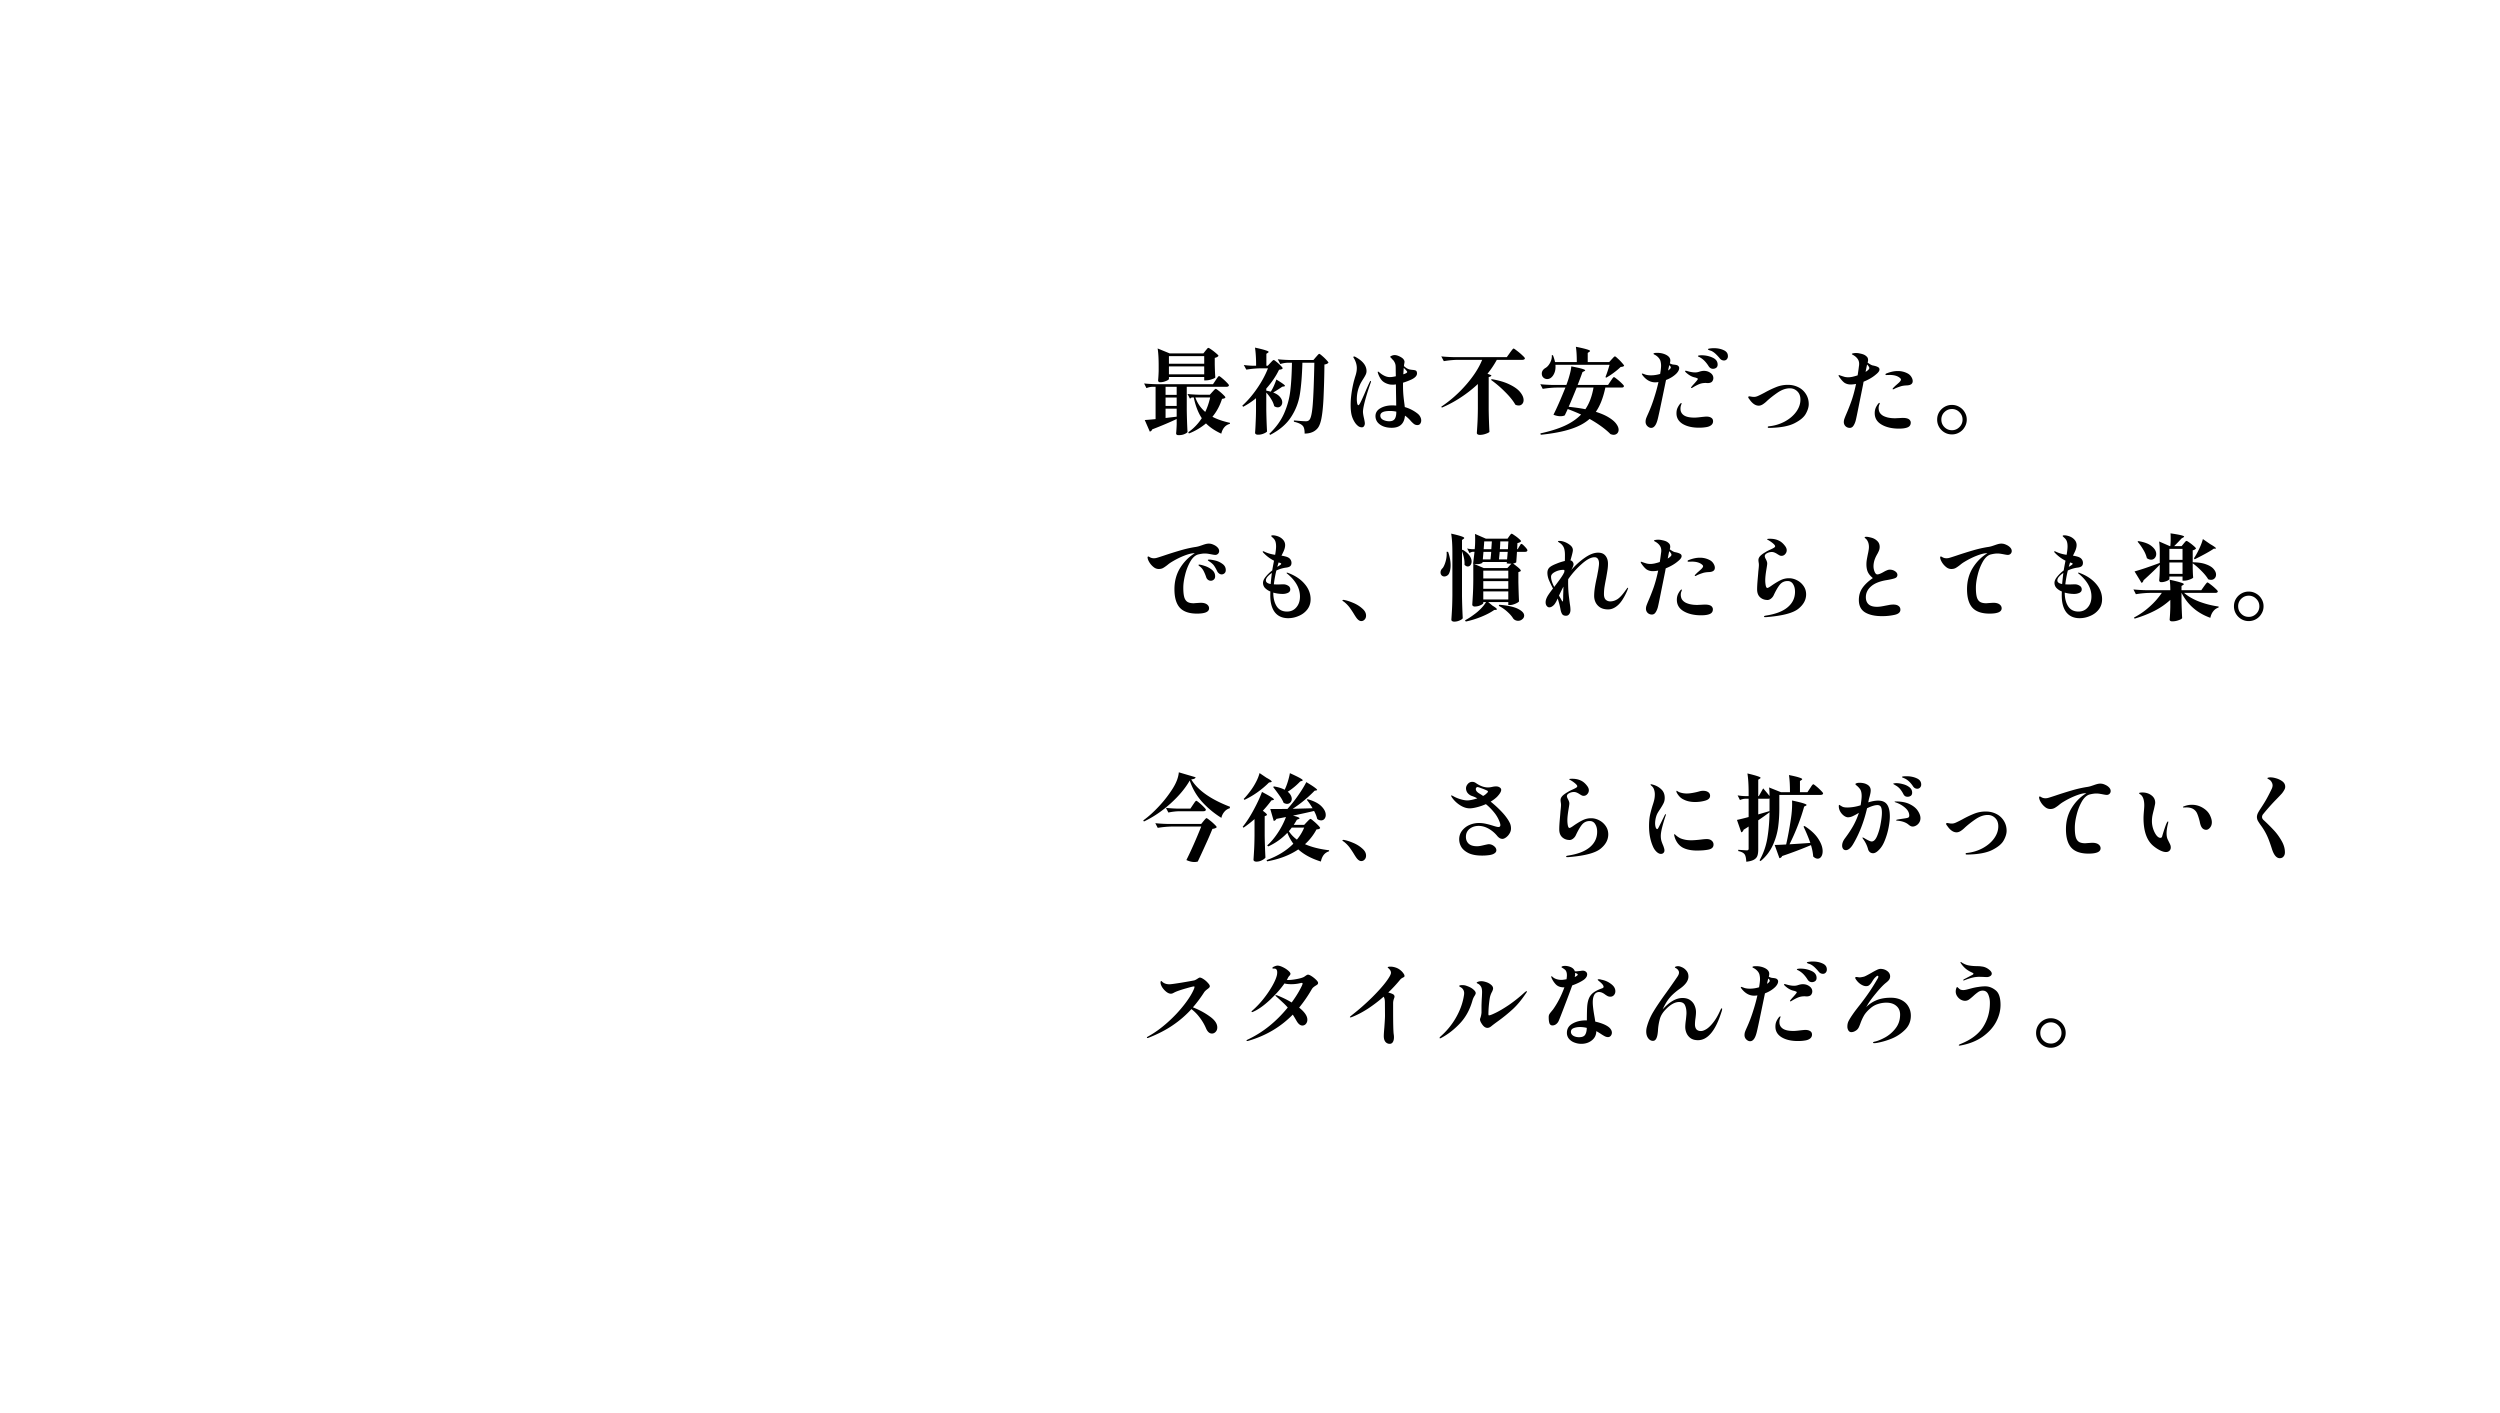 <svg fill="none" viewBox="0 0 375 212" xmlns="http://www.w3.org/2000/svg" xmlns:xlink="http://www.w3.org/1999/xlink"><clipPath id="a"><path d="m0-3779h375v16490h-375z"/></clipPath><g clip-path="url(#a)" fill="#000"><path d="m180.828 52.604c.037-.047.089-.107.154-.182.065-.084.117-.145.154-.182.047-.037.089-.056.126-.056.056 0 .21.089.462.266s.49.364.714.56c.224.187.336.313.336.378-.131.15-.317.247-.56.294v1.008c.019.821.047 1.465.084 1.932-.056.084-.243.177-.56.28a2.772 2.772 0 0 1 -.84.154h-.266v-.504h-5.292v.294c0 .047-.07.112-.21.196-.14.075-.313.145-.518.21a2.28 2.28 0 0 1 -.602.084c-.103 0-.177-.028-.224-.084a.295.295 0 0 1 -.07-.196c.037-.373.065-.835.084-1.386v-.84c0-1.083-.051-1.937-.154-2.562l1.806.742h5.054zm-.196 1.96v-1.148h-5.292v1.148zm-5.292.392v1.19h5.292v-1.19zm7.014 2.072.168-.252c.084-.121.149-.21.196-.266.056-.065.103-.098.14-.098.056 0 .205.103.448.308.252.205.485.42.7.644.224.224.336.369.336.434-.037.15-.168.224-.392.224h-5.936v3.5c.019 1.157.056 2.254.112 3.29-.075.103-.233.205-.476.308-.233.103-.523.154-.868.154-.243 0-.364-.093-.364-.28.037-.345.065-.789.084-1.33v-.812c-.999.476-2.221.994-3.668 1.554a.508.508 0 0 1 -.364.336l-.756-1.736a68.886 68.886 0 0 0 1.624-.14v-4.844h-.504c-.28.01-.569.075-.868.196l-.35-.7c.513.056 1.134.093 1.862.112h8.47zm-7.518 2.198h1.666v-1.204h-1.666zm7.028 3.29c.7.373 1.577.677 2.632.91l-.014.154a1.538 1.538 0 0 0 -.812.49c-.224.252-.383.579-.476.98-.924-.42-1.689-.933-2.296-1.54a9.144 9.144 0 0 1 -2.562 1.512l-.098-.182a7.577 7.577 0 0 0 2.03-2.114c-.541-.812-.943-1.848-1.204-3.108h-.252c-.103.01-.205.075-.308.196l-.378-.714c.513.056 1.134.093 1.862.112h1.484l.392-.434c.037-.037.093-.098.168-.182.084-.093.149-.159.196-.196.056-.047.103-.07.14-.07.056 0 .205.098.448.294.243.187.467.383.672.588.215.205.322.34.322.406a.31.31 0 0 1 -.168.14 1.589 1.589 0 0 1 -.336.07c-.327 1.027-.807 1.923-1.442 2.688zm-2.562-2.898c.299.85.793 1.573 1.484 2.17.308-.635.555-1.358.742-2.17zm-2.8.014h-1.666v1.26h1.666zm-1.666 3.066 1.666-.196v-1.204h-1.666zm15.722-8.26c.047-.047.126-.13.238-.252.121-.121.21-.182.266-.182s.196.093.42.28c.224.177.434.369.63.574.196.196.294.327.294.392a.386.386 0 0 1 -.182.14 1.665 1.665 0 0 1 -.364.07c-.467.97-1.106 1.913-1.918 2.828v.308c.187.037.411.089.672.154.168-.252.327-.546.476-.882.149-.345.271-.658.364-.938.476.29.807.504.994.644.196.14.294.243.294.308 0 .037-.047.065-.14.084l-.266.042c-.327.233-.779.523-1.358.868.467.177.807.401 1.022.672.224.261.336.527.336.798a.798.798 0 0 1 -.196.546.643.643 0 0 1 -.49.21.919.919 0 0 1 -.518-.182 3.492 3.492 0 0 0 -.448-1.036 5.643 5.643 0 0 0 -.742-.994v2.548c.019 1.157.056 2.254.112 3.29-.084.103-.252.205-.504.308a2.058 2.058 0 0 1 -.868.168.503.503 0 0 1 -.308-.084c-.075-.056-.112-.121-.112-.196a43 43 0 0 0 .084-1.498 43.1 43.1 0 0 0 .056-1.862v-1.834a10.9 10.9 0 0 1 -1.932 1.288l-.126-.168c.793-.719 1.535-1.582 2.226-2.59.7-1.017 1.241-2.02 1.624-3.01h-1.148c-.663.01-1.363.075-2.1.196l-.378-.7c.345.056.765.093 1.26.112h.588c0-1.083-.056-1.988-.168-2.716.775.168 1.307.303 1.596.406.299.093.448.173.448.238 0 .037-.033.08-.098.126l-.238.154v1.792h.21zm2.604-.028c-.364.01-.737.075-1.12.196l-.378-.714c.513.056 1.134.093 1.862.112h3.486l.392-.462c.056-.056.135-.145.238-.266.112-.13.196-.196.252-.196s.196.098.42.294c.233.196.448.401.644.616.205.215.308.355.308.42-.121.14-.322.229-.602.266a139.78 139.78 0 0 1 -.14 5.11c-.065 1.26-.168 2.25-.308 2.968-.14.71-.336 1.209-.588 1.498-.233.27-.509.467-.826.588-.317.13-.686.196-1.106.196 0-.579-.093-.966-.28-1.162-.233-.261-.677-.467-1.33-.616v-.196c.887.084 1.484.126 1.792.126a.856.856 0 0 0 .294-.042.644.644 0 0 0 .224-.154c.243-.243.415-1.027.518-2.352s.182-3.402.238-6.23h-1.792c-.056 1.932-.182 3.505-.378 4.718a8.623 8.623 0 0 1 -1.316 3.416c-.681 1.064-1.727 1.96-3.136 2.688l-.14-.154c.999-.943 1.741-1.965 2.226-3.066.485-1.11.793-2.23.924-3.36.14-1.13.224-2.543.252-4.242zm19.404 7.574c.215.159.369.331.462.518.103.187.154.373.154.56a.827.827 0 0 1 -.154.504c-.093.13-.238.196-.434.196a.86.86 0 0 1 -.504-.168 4.43 4.43 0 0 1 -.434-.406 5.114 5.114 0 0 0 -.728-.714l-.182-.126c-.112 1.213-.775 1.82-1.988 1.82-.504 0-.943-.08-1.316-.238-.364-.159-.644-.369-.84-.63a1.52 1.52 0 0 1 -.28-.882c0-.504.243-.896.728-1.176.495-.29 1.097-.434 1.806-.434.14 0 .331.01.574.028 0-.327-.009-.966-.028-1.918l-.014-1.26a2.21 2.21 0 0 1 -.434.042c-.252 0-.434-.014-.546-.042-.467-.112-.831-.299-1.092-.56-.252-.27-.457-.64-.616-1.106a1.142 1.142 0 0 0 -.042-.154c0-.065.019-.098.056-.098.028 0 .065.023.112.07l.126.084c.205.187.443.345.714.476.271.13.541.196.812.196.233 0 .532-.042.896-.126l-.014-.77c0-.401-.005-.653-.014-.756a1.34 1.34 0 0 0 -.182-.616 1.232 1.232 0 0 0 -.378-.448.467.467 0 0 0 -.154-.196.44.44 0 0 1 -.098-.098c-.019-.056.047-.117.196-.182.149-.075.308-.112.476-.112.233 0 .509.084.826.252s.509.34.574.518a.36.36 0 0 1 .07.238c0 .056-.009.135-.028.238a3.877 3.877 0 0 0 -.042.238l-.014.168c.112.103.243.205.392.308.159.093.313.159.462.196.121.028.285.051.49.07.187.019.322.047.406.084.084.028.145.103.182.224.019.093.028.163.028.21 0 .336-.261.635-.784.896a9.706 9.706 0 0 1 -1.316.504v.42c0 .532.019 1.008.056 1.428s.093.896.168 1.428l.042.378a5.553 5.553 0 0 1 1.848.924zm-6.958-4.844c.028 0 .042.023.042.07a.853.853 0 0 1 -.042.182 36.118 36.118 0 0 0 -.77 2.408c-.261.933-.392 1.587-.392 1.96 0 .233.056.583.168 1.05.075.355.112.583.112.686a.743.743 0 0 1 -.126.434.378.378 0 0 1 -.336.168.91.91 0 0 1 -.546-.196 2.159 2.159 0 0 1 -.448-.476 3.68 3.68 0 0 1 -.504-1.078c-.112-.401-.168-.938-.168-1.61 0-1.055.159-2.23.476-3.528.009-.028.07-.243.182-.644.093-.27.159-.504.196-.7.047-.205.07-.425.07-.658 0-.485-.145-.975-.434-1.47l-.056-.084a.148.148 0 0 1 -.028-.084c0-.028.009-.051.028-.07a.135.135 0 0 1 .07-.028c.084 0 .191.042.322.126 1.036.588 1.554 1.279 1.554 2.072 0 .177-.042.355-.126.532s-.219.41-.406.7a9.615 9.615 0 0 0 -.336.56 5.6 5.6 0 0 0 -.448 1.204c-.093.392-.14.807-.14 1.246 0 .196.019.392.056.588.047.187.103.28.168.28.084 0 .191-.135.322-.406.14-.27.355-.737.644-1.4.299-.71.551-1.274.756-1.694.037-.093.084-.14.14-.14zm4.914-1.428c0 .084-.009.229-.028.434.392-.121.588-.238.588-.35 0-.047-.056-.13-.168-.252a4.374 4.374 0 0 0 -.35-.364zm-1.078 6.034a4.326 4.326 0 0 0 -.952-.098c-.961 0-1.442.229-1.442.686 0 .28.14.495.42.644.289.14.593.21.91.21.383 0 .653-.107.812-.322.168-.224.252-.574.252-1.05zm12.236-4.144a18.707 18.707 0 0 1 -2.548 2.002 17.632 17.632 0 0 1 -2.856 1.54l-.084-.14a18.693 18.693 0 0 0 3.696-3.262c1.129-1.288 1.941-2.543 2.436-3.766h-3.654c-.663.01-1.363.075-2.1.196l-.378-.714c.513.056 1.134.093 1.862.112h7.966l.462-.644c.037-.056.103-.145.196-.266.093-.13.168-.224.224-.28.056-.065.103-.098.14-.098.056 0 .224.112.504.336.289.215.56.443.812.686.252.233.378.383.378.448-.009.075-.051.13-.126.168a.502.502 0 0 1 -.252.056h-3.836a14.031 14.031 0 0 1 -1.4 2.086l.588.224c-.028.14-.163.229-.406.266v4.942c.019 1.157.056 2.254.112 3.29-.075.093-.266.191-.574.294a2.626 2.626 0 0 1 -.854.154.627.627 0 0 1 -.35-.084c-.075-.056-.112-.121-.112-.196.037-.55.07-1.083.098-1.596.028-.523.047-1.204.056-2.044zm2.072-.728c1.111.187 2.025.462 2.744.826.719.355 1.237.737 1.554 1.148.327.41.49.798.49 1.162 0 .243-.07.439-.21.588a.671.671 0 0 1 -.532.224 1.14 1.14 0 0 1 -.49-.112c-.345-.607-.868-1.255-1.568-1.946a16.167 16.167 0 0 0 -2.086-1.778zm18.004-2.982c.056-.056.135-.14.238-.252.112-.121.196-.182.252-.182s.196.107.42.322c.233.205.448.425.644.658.205.224.308.369.308.434-.084.103-.257.159-.518.168-.271.27-.616.56-1.036.868a9.335 9.335 0 0 1 -1.134.742l-.112-.084c.224-.57.429-1.185.616-1.848h-8.12c.009.065.014.163.014.294 0 .383-.065.714-.196.994-.121.28-.285.5-.49.658a.929.929 0 0 1 -.56.196.84.84 0 0 1 -.574-.224c-.159-.15-.238-.35-.238-.602 0-.177.051-.34.154-.49.112-.15.252-.27.42-.364.261-.159.485-.415.672-.77.196-.364.28-.742.252-1.134h.168c.131.317.238.663.322 1.036h3.262c0-.943-.047-1.708-.14-2.296.803.159 1.358.29 1.666.392.308.093.462.173.462.238 0 .037-.037.08-.112.126l-.238.168v1.372h3.22zm-.154 3.262c.047-.065.107-.154.182-.266a1.67 1.67 0 0 1 .182-.238c.047-.056.089-.084.126-.084.056 0 .21.103.462.308.252.196.485.401.7.616.224.215.336.355.336.42-.009.15-.131.224-.364.224h-2.422c-.327 1.54-.803 2.753-1.428 3.64.803.252 1.456.537 1.96.854.513.317.882.635 1.106.952.233.317.35.611.35.882 0 .224-.07.406-.21.546a.739.739 0 0 1 -.546.21c-.14 0-.299-.037-.476-.112-.336-.345-.77-.714-1.302-1.106a17.643 17.643 0 0 0 -1.82-1.162c-.728.644-1.68 1.153-2.856 1.526-1.167.383-2.655.667-4.466.854l-.056-.21c1.456-.317 2.674-.7 3.654-1.148.989-.457 1.806-1.017 2.45-1.68a31.466 31.466 0 0 0 -2.002-.826l-.448.952c-.168.084-.383.126-.644.126-.345 0-.695-.075-1.05-.224.523-1.036 1.12-2.394 1.792-4.074h-1.302c-.663.01-1.363.075-2.1.196l-.364-.7c.513.056 1.134.093 1.862.112h2.044l.014-.028c.187-.485.345-.975.476-1.47.14-.495.224-.924.252-1.288.784.15 1.325.27 1.624.364.308.093.462.173.462.238 0 .028-.042.065-.126.112l-.28.14a50.627 50.627 0 0 1 -.728 1.932h4.564zm-5.096.98c-.439 1.092-.84 2.053-1.204 2.884 1.027.112 1.862.233 2.506.364.588-.859.994-1.941 1.218-3.248zm20.552-5.908c.569 0 1.064.098 1.484.294.429.187.644.485.644.896a.674.674 0 0 1 -.168.476.548.548 0 0 1 -.42.182.833.833 0 0 1 -.35-.084.834.834 0 0 1 -.294-.252 7.09 7.09 0 0 0 -.644-.686 2.542 2.542 0 0 0 -.616-.42 9.566 9.566 0 0 0 -.266-.084 4.6 4.6 0 0 1 -.182-.084c-.037-.028-.056-.056-.056-.084 0-.047.107-.084.322-.112a4.34 4.34 0 0 1 .546-.042zm-5.586 3.794c-.411.41-.933.737-1.568.98l-.434 2.1c-.476 2.315-.756 3.607-.84 3.878-.215.803-.532 1.204-.952 1.204-.196 0-.387-.089-.574-.266a.895.895 0 0 1 -.266-.658c0-.159.023-.313.07-.462.056-.159.149-.383.28-.672.373-.821.691-1.657.952-2.506a25.03 25.03 0 0 0 .63-2.31 2.976 2.976 0 0 1 -.49.042c-.663 0-1.251-.299-1.764-.896-.159-.187-.238-.313-.238-.378 0-.028.019-.042.056-.042.047 0 .168.037.364.112.252.103.565.154.938.154.457 0 .919-.07 1.386-.21.093-.541.14-.952.14-1.232 0-.243-.033-.485-.098-.728a1.405 1.405 0 0 0 -.336-.532 1.884 1.884 0 0 0 -.588-.42c-.075-.037-.112-.075-.112-.112 0-.093.182-.14.546-.14.467 0 .891.089 1.274.266.467.224.7.518.7.882 0 .121-.023.266-.07.434.215.112.406.173.574.182.196.019.341.042.434.07.093.019.173.06.238.126a.397.397 0 0 1 .154.322c0 .252-.135.523-.406.812zm3.738-2.73c.607 0 1.162.117 1.666.35.513.224.77.574.77 1.05 0 .205-.07.364-.21.476a.805.805 0 0 1 -.49.154c-.261 0-.476-.126-.644-.378a4.943 4.943 0 0 0 -.574-.756 3.082 3.082 0 0 0 -.7-.56 1.252 1.252 0 0 0 -.224-.112c-.075-.037-.112-.07-.112-.098 0-.047.056-.08.168-.098.121-.019.238-.028.35-.028zm-4.998 2.282c.271-.177.406-.331.406-.462 0-.093-.075-.205-.224-.336l-.056.224zm5.376.056c.373 0 .7.103.98.308.289.205.434.467.434.784a.773.773 0 0 1 -.084.35.6.6 0 0 1 -.182.238c-.149.103-.341.154-.574.154a3.32 3.32 0 0 1 -.238-.014.75.75 0 0 0 -.21 0c-.317.01-.616.075-.896.196a7.05 7.05 0 0 0 -.896.476.408.408 0 0 1 -.21.084c-.037 0-.056-.019-.056-.056s.019-.075.056-.112c.056-.084.201-.252.434-.504.355-.392.532-.62.532-.686 0-.047-.037-.084-.112-.112a1.366 1.366 0 0 0 -.308-.112c-.14-.028-.28-.07-.42-.126a2.88 2.88 0 0 1 -.7-.42c-.252-.196-.378-.331-.378-.406 0-.037.033-.056.098-.056.056 0 .126.014.21.042.467.14.868.21 1.204.21.215 0 .439-.042.672-.126.243-.075.457-.112.644-.112zm.378 6.86c.308 0 .551.06.728.182.177.112.266.285.266.518a.718.718 0 0 1 -.266.574c-.168.14-.392.238-.672.294a6.519 6.519 0 0 1 -1.176.098c-.999 0-1.811-.187-2.436-.56-.625-.383-.938-.915-.938-1.596 0-.29.042-.537.126-.742.084-.196.187-.378.308-.546s.219-.252.294-.252c.028 0 .042.019.042.056 0 .01-.023.084-.07.224a1.556 1.556 0 0 0 -.098.588c0 .41.168.733.504.966s.868.35 1.596.35c.224 0 .597-.033 1.12-.098.355-.037.579-.056.672-.056zm9.366 1.694c-.112 0-.168-.037-.168-.112s.061-.117.182-.126a6.351 6.351 0 0 0 2.394-.728c.728-.401 1.297-.891 1.708-1.47s.616-1.18.616-1.806c0-.532-.159-.947-.476-1.246a1.533 1.533 0 0 0 -1.106-.448c-.607 0-1.227.22-1.862.658-.635.439-1.171.863-1.61 1.274-.159.159-.35.313-.574.462-.215.14-.425.21-.63.21-.504 0-.98-.336-1.428-1.008-.093-.103-.14-.191-.14-.266 0-.037.014-.065.042-.084a.135.135 0 0 1 .098-.042c.047 0 .145.014.294.042s.294.042.434.042c.187 0 .392-.051.616-.154.233-.103.56-.266.98-.49a14.87 14.87 0 0 1 1.792-.854 4.592 4.592 0 0 1 1.694-.308 3.43 3.43 0 0 1 1.582.364 2.76 2.76 0 0 1 1.12 1.022c.28.439.42.943.42 1.512 0 .43-.145.905-.434 1.428-.28.523-.854 1.003-1.722 1.442-.859.43-2.086.658-3.682.686zm16.086-8.036c-.504.439-1.129.807-1.876 1.106a3.91 3.91 0 0 0 -.07.378c-.103.513-.303 1.507-.602 2.982-.289 1.465-.467 2.31-.532 2.534-.103.336-.224.593-.364.77a.613.613 0 0 1 -.518.266.896.896 0 0 1 -.616-.238.866.866 0 0 1 -.266-.658c0-.112.019-.238.056-.378.047-.14.121-.336.224-.588.355-.812.653-1.568.896-2.268.243-.71.462-1.53.658-2.464a4.14 4.14 0 0 1 -.812.084 1.69 1.69 0 0 1 -.896-.238c-.252-.168-.532-.48-.84-.938-.047-.075-.07-.13-.07-.168 0-.047.019-.07.056-.07a.15.15 0 0 1 .084.028c.037.01.079.023.126.042.271.093.49.163.658.21.177.037.359.056.546.056.14 0 .336-.023.588-.07.317-.075.583-.15.798-.224.084-.532.149-.994.196-1.386.019-.093.028-.205.028-.336 0-.308-.089-.574-.266-.798-.168-.224-.415-.42-.742-.588-.056-.037-.084-.07-.084-.098 0-.037.065-.07.196-.098a2.36 2.36 0 0 1 1.008.028c.205.037.392.089.56.154.177.075.331.177.462.308.14.121.21.303.21.546 0 .084-.023.205-.07.364.075.056.21.145.406.266.131.075.247.126.35.154.112.019.182.033.21.042.28.065.485.14.616.224a.374.374 0 0 1 .196.35c0 .205-.168.443-.504.714zm-1.582-.364c.373-.233.56-.42.56-.56a.39.39 0 0 0 -.084-.238 1.543 1.543 0 0 0 -.252-.308zm6.314.238a1.4 1.4 0 0 1 .56.532c.131.215.196.42.196.616 0 .41-.303.625-.91.644-.373.019-.672.065-.896.14-.485.159-.807.29-.966.392a.77.77 0 0 1 -.168.056c-.047 0-.07-.019-.07-.056s.019-.08.056-.126l.322-.322.336-.294c.168-.14.299-.266.392-.378s.14-.21.14-.294-.075-.182-.224-.294c-.345-.261-.835-.392-1.47-.392l-.462.014c-.112 0-.168-.028-.168-.084 0-.075.061-.13.182-.168.588-.233 1.143-.35 1.666-.35.532 0 1.027.121 1.484.364zm-.77 6.664c.616 0 .994.13 1.134.392a.511.511 0 0 1 .098.322c0 .336-.154.57-.462.7-.299.13-.733.196-1.302.196-1.045 0-1.913-.2-2.604-.602-.691-.401-1.036-.975-1.036-1.722 0-.401.098-.76.294-1.078.187-.308.322-.462.406-.462.037 0 .056.019.056.056a.965.965 0 0 1 -.07.224c-.047.112-.075.21-.084.294a1.515 1.515 0 0 0 .112.812c.093.187.243.35.448.49.159.112.406.215.742.308.345.084.733.126 1.162.126l.588-.028zm7.406 2.478c-.401 0-.77-.098-1.106-.294a2.255 2.255 0 0 1 -.812-.812 2.182 2.182 0 0 1 -.294-1.12c0-.401.098-.77.294-1.106a2.29 2.29 0 0 1 .812-.798 2.156 2.156 0 0 1 1.106-.294c.401 0 .77.098 1.106.294.345.196.616.462.812.798.205.336.308.705.308 1.106 0 .41-.103.784-.308 1.12a2.123 2.123 0 0 1 -.812.812 2.156 2.156 0 0 1 -1.106.294zm0-.63c.439 0 .812-.154 1.12-.462a1.52 1.52 0 0 0 .476-1.134c0-.439-.159-.812-.476-1.12a1.525 1.525 0 0 0 -1.12-.462c-.429 0-.803.154-1.12.462a1.525 1.525 0 0 0 -.462 1.12c0 .448.154.826.462 1.134s.681.462 1.12.462zm-111.454 17.01c.233 0 .467.056.7.168.243.103.443.238.602.406s.238.345.238.532a.57.57 0 0 1 -.168.42.57.57 0 0 1 -.42.168c-.103 0-.294-.028-.574-.084-.14-.028-.299-.056-.476-.084a3.232 3.232 0 0 0 -.532-.042c-.271 0-.611.051-1.022.154-.42.13-.798.48-1.134 1.05a7.735 7.735 0 0 0 -.77 1.96c-.187.737-.28 1.395-.28 1.974 0 .597.047 1.064.14 1.4.093.327.252.565.476.714.224.14.541.21.952.21l.35-.028c.42-.028.653-.042.7-.042.401 0 .709.08.924.238.215.159.322.355.322.588 0 .532-.602.798-1.806.798-1.185 0-2.049-.299-2.59-.896-.532-.597-.798-1.517-.798-2.758 0-1.204.285-2.268.854-3.192.579-.933 1.311-1.67 2.198-2.212h-.196c-.345.019-.817.145-1.414.378s-1.213.541-1.848.924c-.233.14-.448.294-.644.462-.261.205-.485.36-.672.462-.177.093-.392.14-.644.14a1.21 1.21 0 0 1 -.714-.252 2.763 2.763 0 0 1 -.602-.63c-.168-.252-.275-.476-.322-.672a2.027 2.027 0 0 1 -.028-.196c0-.037.009-.065.028-.084.019-.028.042-.042.07-.042.047 0 .107.023.182.07.196.13.42.196.672.196.084 0 .182-.01.294-.028.14-.028.532-.15 1.176-.364a61.683 61.683 0 0 1 2.534-.798 17.651 17.651 0 0 1 2.142-.49 3.94 3.94 0 0 0 .658-.14l.42-.14c.233-.084.425-.145.574-.182s.299-.056.448-.056zm1.918 4.62a.672.672 0 0 1 -.392-.14.86.86 0 0 1 -.294-.364 5.778 5.778 0 0 0 -.448-.798c-.121-.177-.331-.373-.63-.588a4.993 4.993 0 0 1 -.196-.126c-.075-.056-.112-.098-.112-.126 0-.056.07-.084.21-.084.196 0 .49.047.882.14.401.093.765.261 1.092.504.336.233.504.546.504.938 0 .205-.065.364-.196.476a.636.636 0 0 1 -.42.168zm-1.624.952a.71.71 0 0 1 -.42-.14.76.76 0 0 1 -.28-.406 6.972 6.972 0 0 0 -.364-.882 2.115 2.115 0 0 0 -.504-.658l-.168-.126c-.075-.056-.112-.103-.112-.14 0-.047.033-.07.098-.07.159 0 .434.065.826.196.392.121.751.313 1.078.574s.49.588.49.98c0 .224-.07.392-.21.504a.651.651 0 0 1 -.434.168zm11.662-1.148c1.027.392 1.834.938 2.422 1.638.588.69.882 1.451.882 2.282 0 .597-.168 1.11-.504 1.54s-.765.751-1.288.966a3.885 3.885 0 0 1 -1.568.336c-.868 0-1.535-.294-2.002-.882-.457-.597-.686-1.437-.686-2.52 0-.27.005-.471.014-.602a2.358 2.358 0 0 1 -.812-.532 1.118 1.118 0 0 1 -.294-.756c0-.29.135-.597.406-.924.271-.336.597-.653.98-.952.037-.261.126-.747.266-1.456a5.683 5.683 0 0 1 -1.54-1.134 9.831 9.831 0 0 0 -.084-.084c-.047-.056-.07-.103-.07-.14s.023-.056.07-.056c.037 0 .103.023.196.07.467.224.999.378 1.596.462.093-.532.14-.952.14-1.26 0-.327-.042-.597-.126-.812a1.254 1.254 0 0 0 -.322-.448 10.473 10.473 0 0 1 -.238-.224c-.028-.028-.042-.056-.042-.084 0-.065.084-.098.252-.098s.364.033.588.098.42.154.588.266c.439.299.658.667.658 1.106 0 .29-.084.616-.252.98l-.294.602c.299.047.565.107.798.182.252.093.429.22.532.378a.88.88 0 0 1 .168.518c0 .224-.065.392-.196.504-.121.103-.317.173-.588.21-.476.056-.971.2-1.484.434a17.681 17.681 0 0 0 -.378 2.072c.047.01.117.014.21.014.14.01.294.014.462.014.177-.01.308-.014.392-.014.084-.01.196-.014.336-.014.28 0 .527.07.742.21a.62.62 0 0 1 .322.56c0 .233-.121.406-.364.518a1.89 1.89 0 0 1 -.77.154c-.476 0-.947-.065-1.414-.196 0 .83.168 1.512.504 2.044.345.532.863.798 1.554.798.579 0 1.045-.21 1.4-.63.364-.42.546-.966.546-1.638 0-1.204-.616-2.324-1.848-3.36a.54.54 0 0 0 -.098-.07c-.037-.037-.056-.07-.056-.098s.019-.042.056-.042c.056 0 .135.023.238.07zm-1.106-1.4c0-.037-.033-.07-.098-.098a.592.592 0 0 0 -.168-.056 1.018 1.018 0 0 0 -.126-.042l-.126.406-.07.252c.196-.121.341-.215.434-.28.103-.075.154-.135.154-.182zm-2.296 2.492c0 .28.238.462.714.546.065-.681.126-1.237.182-1.666-.271.187-.49.378-.658.574-.159.187-.238.369-.238.546zm13.566 5.6a8.82 8.82 0 0 1 -.378-.588 13.632 13.632 0 0 0 -.658-.98 4.663 4.663 0 0 0 -.77-.784 1.273 1.273 0 0 0 -.182-.126c-.065-.047-.098-.084-.098-.112 0-.056.047-.084.14-.084.075 0 .159.014.252.042.336.065.756.205 1.26.42s.943.49 1.316.826c.383.327.574.681.574 1.064 0 .252-.075.453-.224.602a.652.652 0 0 1 -.49.224c-.252 0-.499-.168-.742-.504zm16.716-7.686c-.159 0-.322-.084-.49-.252a3.84 3.84 0 0 0 -.084-1.008 6.607 6.607 0 0 0 -.294-1.022v6.748c.019 1.157.056 2.254.112 3.29-.056.121-.219.238-.49.35a1.944 1.944 0 0 1 -.77.168.597.597 0 0 1 -.336-.084c-.075-.056-.112-.121-.112-.196.037-.55.07-1.083.098-1.596.028-.523.047-1.204.056-2.044v-6.412c0-1.176-.061-2.133-.182-2.87.747.168 1.26.303 1.54.406.28.093.42.177.42.252 0 .037-.033.08-.098.126l-.238.168v1.498l.098-.028c.467.27.807.56 1.022.868s.322.602.322.882a.884.884 0 0 1 -.168.546.504.504 0 0 1 -.406.21zm8.05-3.388c.084 0 .252.135.504.406.261.27.392.457.392.56-.028.15-.14.224-.336.224h-1.232a58.408 58.408 0 0 1 -.112 1.582 1.1 1.1 0 0 1 -.476.168c.439.327.742.57.91.728.168.159.252.275.252.35 0 .056-.042.098-.126.126l-.238.098v1.484c.028 1.25.061 2.217.098 2.898-.065.103-.247.22-.546.35s-.569.196-.812.196h-.252v-.448h-3.024l.658.546c.439.261.658.443.658.546 0 .037-.051.065-.154.084l-.252.014c-.495.355-1.129.69-1.904 1.008-.775.317-1.559.56-2.352.728l-.126-.182c.42-.215.877-.509 1.372-.882a7.588 7.588 0 0 0 1.022-.882c.327-.336.583-.663.77-.98h-.42v.154c0 .056-.065.126-.196.21a2.145 2.145 0 0 1 -.504.224 2.132 2.132 0 0 1 -.588.084.43.43 0 0 1 -.266-.084.253.253 0 0 1 -.098-.196c.037-.55.07-1.083.098-1.596.028-.523.047-1.204.056-2.044v-2.492h-.028l.21-1.792h-.294a.793.793 0 0 0 -.448.196l-.364-.7c.215.056.476.093.784.112h.35c.047-.373.07-.85.07-1.428 0-.41-.009-.7-.028-.868l1.638.714h3.248l.252-.364.112-.154c.056-.075.103-.13.14-.168.037-.037.075-.056.112-.056.056 0 .201.084.434.252.243.159.467.331.672.518.205.177.308.299.308.364-.121.14-.303.229-.546.266l-.042.924h.084l.224-.392c.028-.037.065-.093.112-.168.047-.084.084-.145.112-.182.037-.037.075-.056.112-.056zm-5.586-.378a33.14 33.14 0 0 1 -.084 1.176h1.148l.084-1.176zm2.408 0c0 .243-.019.635-.056 1.176h1.204c.019-.243.028-.425.028-.546l.042-.63zm-7.826 1.568c.252.719.378 1.386.378 2.002 0 .56-.093 1.003-.28 1.33a.812.812 0 0 1 -.294.266.762.762 0 0 1 -.364.098.54.54 0 0 1 -.476-.252.64.64 0 0 1 -.098-.35c0-.252.112-.476.336-.672.149-.205.285-.509.406-.91s.182-.798.182-1.19c0-.14-.005-.247-.014-.322zm5.306 0-.098 1.134h1.148c.047-.364.084-.742.112-1.134zm2.436 0-.042.448-.07.686h1.218c.047-.55.079-.929.098-1.134zm1.148 2.436.602-.658a3.702 3.702 0 0 1 -.7-.042l.028-.21h-3.654l-.014.126c-.215.13-.471.196-.77.196-.14 0-.308-.014-.504-.042l1.47.63zm-3.612 1.554h3.752v-1.162h-3.752zm0 1.554h3.752v-1.148h-3.752zm0 1.596h3.752v-1.204h-3.752zm2.394.798c1.307.112 2.254.322 2.842.63.597.308.896.64.896.994a.676.676 0 0 1 -.28.546.912.912 0 0 1 -.63.238.93.93 0 0 1 -.728-.336c-.196-.327-.481-.658-.854-.994a5.57 5.57 0 0 0 -1.316-.91zm19.278-2.548c.037 0 .056.019.056.056a.8.8 0 0 1 -.056.168c-.037.093-.07.177-.098.252-.457 1.027-.924 1.745-1.4 2.156-.467.41-.947.616-1.442.616-.467 0-.859-.093-1.176-.28a1.943 1.943 0 0 1 -.7-.756 2.222 2.222 0 0 1 -.224-.98c0-.401.037-.835.112-1.302s.177-.99.308-1.568c.019-.084.056-.285.112-.602.065-.317.112-.593.14-.826.037-.233.056-.43.056-.588 0-.28-.056-.504-.168-.672s-.28-.252-.504-.252c-.523 0-1.162.336-1.918 1.008a12.53 12.53 0 0 0 -2.03 2.282 6.916 6.916 0 0 0 -.014.49c0 .812.047 1.573.14 2.282l.112.882c.065.383.098.7.098.952 0 .261-.061.471-.182.63a.561.561 0 0 1 -.476.252c-.28 0-.476-.084-.588-.252-.103-.159-.182-.378-.238-.658a11.983 11.983 0 0 0 -.378-1.512.43.43 0 0 0 -.056-.154c-.168.373-.327.658-.476.854-.103.13-.229.243-.378.336a.771.771 0 0 1 -.392.126c-.149 0-.28-.07-.392-.21s-.168-.322-.168-.546c0-.355.159-.76.476-1.218.224-.327.434-.611.63-.854a15.434 15.434 0 0 1 -.63-1.316c-.14-.364-.21-.71-.21-1.036 0-.383.135-.677.406-.882.205-.159.523-.322.952-.49a7.857 7.857 0 0 1 1.26-.406c.009-.196.014-.495.014-.896 0-.345-.033-.644-.098-.896a1.49 1.49 0 0 0 -.406-.7 1.799 1.799 0 0 0 -.35-.266c-.131-.093-.196-.154-.196-.182 0-.047.075-.07.224-.07.187 0 .387.033.602.098.355.112.677.28.966.504.299.224.448.485.448.784 0 .15-.065.462-.196.938l-.168.602a.474.474 0 0 1 .322.196c.093.112.14.243.14.392 0 .168-.117.453-.35.854.672-.756 1.363-1.377 2.072-1.862.719-.495 1.372-.742 1.96-.742.495 0 .863.154 1.106.462.252.308.378.705.378 1.19 0 .308-.023.616-.07.924s-.121.751-.224 1.33a32.68 32.68 0 0 0 -.238 1.302 7.47 7.47 0 0 0 -.07 1.008c0 .383.089.663.266.84a.971.971 0 0 0 .672.252c.373 0 .737-.112 1.092-.336.355-.233.761-.677 1.218-1.33l.196-.266c.056-.075.098-.112.126-.112zm-11.508-1.652c0 .401.159.91.476 1.526.252-.327.504-.663.756-1.008s.448-.64.588-.882l.168-.336c.009-.065.014-.163.014-.294-.028-.028-.075-.042-.14-.042a2.73 2.73 0 0 0 -1.26.308c-.401.205-.602.448-.602.728zm1.75 3.71c.019 0 .033-.037.042-.112s.014-.145.014-.21a1.57 1.57 0 0 0 .014-.168v-.392l.042-1.344c-.14.252-.364.7-.672 1.344.056.093.14.238.252.434.019.028.051.089.098.182l.126.21c.037.037.065.056.084.056zm17.332-6.076c-.504.439-1.129.807-1.876 1.106a3.91 3.91 0 0 0 -.07.378c-.103.513-.303 1.507-.602 2.982-.289 1.465-.467 2.31-.532 2.534-.103.336-.224.593-.364.77a.613.613 0 0 1 -.518.266.896.896 0 0 1 -.616-.238.866.866 0 0 1 -.266-.658c0-.112.019-.238.056-.378.047-.14.121-.336.224-.588.355-.812.653-1.568.896-2.268.243-.71.462-1.53.658-2.464a4.14 4.14 0 0 1 -.812.084 1.69 1.69 0 0 1 -.896-.238c-.252-.168-.532-.48-.84-.938-.047-.075-.07-.13-.07-.168 0-.047.019-.07.056-.07a.15.15 0 0 1 .084.028c.037.01.079.023.126.042.271.093.49.163.658.21.177.037.359.056.546.056.14 0 .336-.023.588-.07.317-.075.583-.15.798-.224.084-.532.149-.994.196-1.386.019-.093.028-.205.028-.336 0-.308-.089-.574-.266-.798-.168-.224-.415-.42-.742-.588-.056-.037-.084-.07-.084-.098 0-.037.065-.07.196-.098a2.36 2.36 0 0 1 1.008.028c.205.037.392.089.56.154.177.075.331.177.462.308.14.121.21.303.21.546 0 .084-.023.205-.07.364.075.056.21.145.406.266.131.075.247.126.35.154.112.019.182.033.21.042.28.065.485.14.616.224a.374.374 0 0 1 .196.35c0 .205-.168.443-.504.714zm-1.582-.364c.373-.233.56-.42.56-.56a.39.39 0 0 0 -.084-.238 1.543 1.543 0 0 0 -.252-.308zm6.314.238a1.4 1.4 0 0 1 .56.532c.131.215.196.42.196.616 0 .41-.303.625-.91.644-.373.019-.672.065-.896.14-.485.159-.807.29-.966.392a.77.77 0 0 1 -.168.056c-.047 0-.07-.019-.07-.056s.019-.08.056-.126l.322-.322.336-.294c.168-.14.299-.266.392-.378s.14-.21.14-.294-.075-.182-.224-.294c-.345-.261-.835-.392-1.47-.392l-.462.014c-.112 0-.168-.028-.168-.084 0-.075.061-.13.182-.168.588-.233 1.143-.35 1.666-.35.532 0 1.027.121 1.484.364zm-.77 6.664c.616 0 .994.13 1.134.392a.511.511 0 0 1 .098.322c0 .336-.154.57-.462.7-.299.13-.733.196-1.302.196-1.045 0-1.913-.2-2.604-.602-.691-.401-1.036-.975-1.036-1.722 0-.401.098-.76.294-1.078.187-.308.322-.462.406-.462.037 0 .056.019.056.056a.965.965 0 0 1 -.07.224c-.047.112-.075.21-.084.294a1.515 1.515 0 0 0 .112.812c.093.187.243.35.448.49.159.112.406.215.742.308.345.084.733.126 1.162.126l.588-.028zm9.072 1.89c-.112 0-.168-.028-.168-.084 0-.047.023-.08.07-.098.056-.019.103-.033.14-.042a.379.379 0 0 1 .084-.014c1.456-.224 2.543-.644 3.262-1.26.728-.616 1.092-1.386 1.092-2.31 0-.467-.098-.85-.294-1.148a.907.907 0 0 0 -.826-.462c-.467 0-.849.177-1.148.532-.289.355-.597.882-.924 1.582a1.377 1.377 0 0 1 -.406.518c-.177.14-.35.21-.518.21-.448 0-.821-.135-1.12-.406-.299-.27-.448-.667-.448-1.19 0-.383.028-.887.084-1.512.056-.635.089-1.027.098-1.176.056-.476.084-.798.084-.966 0-.14-.014-.28-.042-.42a2.886 2.886 0 0 1 -.028-.308c0-.215.084-.415.252-.602s.439-.387.812-.602c.168-.112.429-.247.784-.406.224-.103.387-.187.49-.252.112-.075.168-.15.168-.224 0-.093-.093-.224-.28-.392a4.317 4.317 0 0 0 -.84-.574c-.056-.028-.084-.056-.084-.084 0-.047.149-.07.448-.07.495 0 .924.089 1.288.266.373.168.714.471 1.022.91.121.187.182.369.182.546 0 .224-.079.42-.238.588a.69.69 0 0 1 -.532.252.681.681 0 0 1 -.28-.056 12.392 12.392 0 0 1 -.336-.196 2.335 2.335 0 0 0 -.434-.238 1.028 1.028 0 0 0 -.434-.084c-.252 0-.495.065-.728.196a.624.624 0 0 0 -.224.182.39.39 0 0 0 -.084.238c0 .112.051.261.154.448.075.14.126.257.154.35.037.093.056.2.056.322 0 .103-.037.378-.112.826-.121.71-.182 1.274-.182 1.694 0 .252.023.504.07.756.056.252.135.378.238.378.112 0 .345-.13.7-.392.476-.327.905-.583 1.288-.77a2.81 2.81 0 0 1 1.274-.294c.411 0 .812.103 1.204.308.401.205.728.495.98.868.252.364.378.78.378 1.246 0 .812-.387 1.53-1.162 2.156-.775.625-2.296 1.036-4.564 1.232a3.647 3.647 0 0 1 -.42.028zm17.528-.154c-1.064 0-1.909-.187-2.534-.56-.625-.383-.938-1.003-.938-1.862 0-.681.173-1.274.518-1.778.345-.513.873-1.017 1.582-1.512-.345-.28-.593-.574-.742-.882-.149-.317-.224-.71-.224-1.176 0-.243.019-.471.056-.686.037-.224.089-.495.154-.812a6.76 6.76 0 0 0 .112-.574 2.84 2.84 0 0 0 .056-.518c0-.467-.121-.85-.364-1.148a1.076 1.076 0 0 0 -.182-.168c-.065-.056-.098-.098-.098-.126 0-.065.089-.098.266-.098.168 0 .387.037.658.112.373.084.686.247.938.49.261.233.392.537.392.91 0 .177-.028.345-.084.504-.056.15-.145.336-.266.56-.037.056-.084.14-.14.252a4.164 4.164 0 0 0 -.322.784c-.075.28-.112.55-.112.812 0 .28.056.555.168.826.112.261.247.392.406.392.196 0 .499-.117.91-.35.205-.121.383-.21.532-.266a1.05 1.05 0 0 1 .42-.098c.299 0 .565.08.798.238.233.159.35.34.35.546 0 .233-.117.397-.35.49s-.653.191-1.26.294c-1.036.168-1.815.48-2.338.938-.523.457-.784.999-.784 1.624 0 .457.135.812.406 1.064s.691.378 1.26.378c.205 0 .425-.019.658-.056s.457-.08.672-.126c.065-.01.215-.037.448-.084a3.42 3.42 0 0 1 .672-.07c.345 0 .607.07.784.21.187.13.28.317.28.56 0 .383-.285.64-.854.77a8.41 8.41 0 0 1 -1.904.196zm17.92-10.878c.233 0 .467.056.7.168.243.103.443.238.602.406s.238.345.238.532a.57.57 0 0 1 -.168.42.57.57 0 0 1 -.42.168c-.103 0-.294-.028-.574-.084-.14-.028-.299-.056-.476-.084a3.232 3.232 0 0 0 -.532-.042c-.271 0-.611.051-1.022.154-.42.13-.798.48-1.134 1.05a7.735 7.735 0 0 0 -.77 1.96c-.187.737-.28 1.395-.28 1.974 0 .597.047 1.064.14 1.4.093.327.252.565.476.714.224.14.541.21.952.21l.35-.028c.42-.028.653-.042.7-.042.401 0 .709.08.924.238.215.159.322.355.322.588 0 .532-.602.798-1.806.798-1.185 0-2.049-.299-2.59-.896-.532-.597-.798-1.517-.798-2.758 0-1.204.285-2.268.854-3.192.579-.933 1.311-1.67 2.198-2.212h-.196c-.345.019-.817.145-1.414.378s-1.213.541-1.848.924c-.233.14-.448.294-.644.462-.261.205-.485.36-.672.462-.177.093-.392.14-.644.14a1.21 1.21 0 0 1 -.714-.252 2.763 2.763 0 0 1 -.602-.63c-.168-.252-.275-.476-.322-.672a2.027 2.027 0 0 1 -.028-.196c0-.037.009-.065.028-.084.019-.028.042-.042.07-.042.047 0 .107.023.182.07.196.13.42.196.672.196.084 0 .182-.01.294-.028.14-.028.532-.15 1.176-.364a61.683 61.683 0 0 1 2.534-.798 17.651 17.651 0 0 1 2.142-.49 3.94 3.94 0 0 0 .658-.14l.42-.14c.233-.084.425-.145.574-.182s.299-.056.448-.056zm11.788 4.424c1.027.392 1.834.938 2.422 1.638.588.69.882 1.451.882 2.282 0 .597-.168 1.11-.504 1.54s-.765.751-1.288.966a3.885 3.885 0 0 1 -1.568.336c-.868 0-1.535-.294-2.002-.882-.457-.597-.686-1.437-.686-2.52 0-.27.005-.471.014-.602a2.358 2.358 0 0 1 -.812-.532 1.118 1.118 0 0 1 -.294-.756c0-.29.135-.597.406-.924.271-.336.597-.653.98-.952.037-.261.126-.747.266-1.456a5.683 5.683 0 0 1 -1.54-1.134 9.831 9.831 0 0 0 -.084-.084c-.047-.056-.07-.103-.07-.14s.023-.056.07-.056c.037 0 .103.023.196.07.467.224.999.378 1.596.462.093-.532.14-.952.14-1.26 0-.327-.042-.597-.126-.812a1.254 1.254 0 0 0 -.322-.448 10.473 10.473 0 0 1 -.238-.224c-.028-.028-.042-.056-.042-.084 0-.065.084-.098.252-.098s.364.033.588.098.42.154.588.266c.439.299.658.667.658 1.106 0 .29-.084.616-.252.98l-.294.602c.299.047.565.107.798.182.252.093.429.22.532.378a.88.88 0 0 1 .168.518c0 .224-.065.392-.196.504-.121.103-.317.173-.588.21-.476.056-.971.2-1.484.434a17.681 17.681 0 0 0 -.378 2.072c.047.01.117.014.21.014.14.01.294.014.462.014.177-.01.308-.014.392-.014.084-.01.196-.014.336-.014.28 0 .527.07.742.21a.62.62 0 0 1 .322.56c0 .233-.121.406-.364.518a1.89 1.89 0 0 1 -.77.154c-.476 0-.947-.065-1.414-.196 0 .83.168 1.512.504 2.044.345.532.863.798 1.554.798.579 0 1.045-.21 1.4-.63.364-.42.546-.966.546-1.638 0-1.204-.616-2.324-1.848-3.36a.54.54 0 0 0 -.098-.07c-.037-.037-.056-.07-.056-.098s.019-.042.056-.042c.056 0 .135.023.238.07zm-1.106-1.4c0-.037-.033-.07-.098-.098a.592.592 0 0 0 -.168-.056 1.018 1.018 0 0 0 -.126-.042l-.126.406-.07.252c.196-.121.341-.215.434-.28.103-.075.154-.135.154-.182zm-2.296 2.492c0 .28.238.462.714.546.065-.681.126-1.237.182-1.666-.271.187-.49.378-.658.574-.159.187-.238.369-.238.546zm18.956-5.53c.028-.037.075-.093.14-.168s.117-.13.154-.168c.047-.037.089-.056.126-.056.056 0 .201.084.434.252.243.168.467.345.672.532.205.177.308.299.308.364-.112.13-.275.22-.49.266v1.834l.028-.042c.803.01 1.461.112 1.974.308.523.187.901.42 1.134.7.243.28.364.56.364.84 0 .224-.07.41-.21.56a.714.714 0 0 1 -.546.224c-.131 0-.271-.028-.42-.084-.224-.383-.56-.798-1.008-1.246-.439-.448-.877-.83-1.316-1.148v.742l.014.434c.009.345.028.667.056.966-.047.084-.224.182-.532.294a2.338 2.338 0 0 1 -.812.168h-.252v-.616h-1.974v.35c0 .056-.061.126-.182.21a1.92 1.92 0 0 1 -.476.196 1.94 1.94 0 0 1 -.56.084c-.103 0-.182-.028-.238-.084a.295.295 0 0 1 -.07-.196c.037-.373.065-.859.084-1.456v-.882c-.56.597-1.372 1.377-2.436 2.338-.047.205-.145.336-.294.392l-1.05-1.722a34.03 34.03 0 0 0 1.582-.49 93.824 93.824 0 0 0 2.198-.784v-1.582c0-.663-.033-1.209-.098-1.638l1.61.7h.07c.037-.327.056-.714.056-1.162 0-.355-.009-.607-.028-.756 1.363.196 2.044.36 2.044.49 0 .037-.042.08-.126.126l-.252.14c-.317.355-.691.742-1.12 1.162h1.12zm3.962.084c.579.336.868.546.868.63 0 .037-.037.056-.112.056h-.21c-.495.355-1.451.887-2.87 1.596l-.112-.154.168-.252c.243-.392.476-.835.7-1.33s.383-.929.476-1.302zm-10.78-.448c.924.15 1.601.41 2.03.784.439.364.658.747.658 1.148a.896.896 0 0 1 -.224.616.694.694 0 0 1 -.546.238c-.205 0-.415-.075-.63-.224a4.46 4.46 0 0 0 -.532-1.26 7.918 7.918 0 0 0 -.868-1.218zm6.636 2.814v-1.652h-1.974v1.652zm-1.974.392v1.708h1.974v-1.708zm5.194 3.584c.047-.065.112-.154.196-.266a2.37 2.37 0 0 1 .196-.238c.047-.056.089-.084.126-.084.056 0 .215.103.476.308.261.196.504.401.728.616.233.215.35.355.35.42-.028.15-.154.224-.378.224h-4.676c.579.513 1.339.952 2.282 1.316.952.355 1.918.597 2.898.728l-.014.154a1.568 1.568 0 0 0 -.784.546c-.215.261-.364.593-.448.994-1.96-.7-3.397-1.946-4.312-3.738h-.014v1.288c.028 1.073.061 1.904.098 2.492-.056.112-.238.22-.546.322a2.727 2.727 0 0 1 -.938.168c-.14 0-.243-.028-.308-.084a.241.241 0 0 1 -.084-.196 25.86 25.86 0 0 0 .098-1.862v-1.078a10.713 10.713 0 0 1 -2.366 1.638c-.915.467-1.913.859-2.996 1.176l-.084-.168a10.983 10.983 0 0 0 2.352-1.638 11.196 11.196 0 0 0 1.82-2.058h-1.792c-.663.01-1.363.075-2.1.196l-.364-.714c.513.056 1.134.093 1.862.112h3.668c0-.644-.033-1.167-.098-1.568.812.177 1.367.317 1.666.42.308.093.462.177.462.252 0 .028-.037.065-.112.112l-.238.154v.63h2.968zm6.706 5.208c-.401 0-.77-.098-1.106-.294a2.255 2.255 0 0 1 -.812-.812 2.182 2.182 0 0 1 -.294-1.12c0-.401.098-.77.294-1.106a2.29 2.29 0 0 1 .812-.798 2.156 2.156 0 0 1 1.106-.294c.401 0 .77.098 1.106.294.345.196.616.462.812.798.205.336.308.705.308 1.106 0 .41-.103.784-.308 1.12a2.123 2.123 0 0 1 -.812.812 2.156 2.156 0 0 1 -1.106.294zm0-.63c.439 0 .812-.154 1.12-.462a1.52 1.52 0 0 0 .476-1.134c0-.439-.159-.812-.476-1.12a1.525 1.525 0 0 0 -1.12-.462c-.429 0-.803.154-1.12.462a1.525 1.525 0 0 0 -.462 1.12c0 .448.154.826.462 1.134s.681.462 1.12.462zm-158.844 24.548c-.672 1.176-1.647 2.338-2.926 3.486-1.279 1.139-2.595 2.025-3.948 2.66l-.098-.168c.784-.56 1.577-1.274 2.38-2.142a17.819 17.819 0 0 0 2.044-2.646c.541-.859.845-1.666.91-2.422l2.52.742a.34.34 0 0 1 -.182.21c-.093.047-.252.084-.476.112.98 1.624 2.917 2.991 5.81 4.102l-.028.224a1.596 1.596 0 0 0 -.826.546 2.003 2.003 0 0 0 -.434.896 13.511 13.511 0 0 1 -2.926-2.436 8.975 8.975 0 0 1 -1.82-3.164zm-1.554 4.606a8.648 8.648 0 0 0 -1.652.196l-.364-.7a23.11 23.11 0 0 0 1.862.112h1.806l.392-.588c.047-.065.107-.154.182-.266s.135-.191.182-.238c.047-.056.089-.084.126-.084.056 0 .201.098.434.294.243.196.471.406.686.63.215.215.322.355.322.42-.028.149-.154.224-.378.224zm-1.148 2.296c-.663.009-1.363.075-2.1.196l-.364-.7a23.11 23.11 0 0 0 1.862.112h5.026l.35-.434c.037-.047.089-.107.154-.182.075-.084.131-.145.168-.182.047-.047.089-.07.126-.07.056 0 .21.103.462.308.261.196.504.406.728.63.224.215.336.355.336.42-.112.131-.327.215-.644.252a51.906 51.906 0 0 1 -1.008 2.324c-.429.952-.826 1.811-1.19 2.576-.168.047-.336.07-.504.07-.373 0-.775-.098-1.204-.294.709-1.419 1.451-3.094 2.226-5.026zm14.21-7.322c.523.28.784.471.784.574 0 .047-.051.079-.154.098l-.252.042c-.467.476-1.027.952-1.68 1.428-.653.467-1.321.859-2.002 1.176l-.112-.14c.345-.345.723-.803 1.134-1.372.271-.373.523-.789.756-1.246a6.3 6.3 0 0 0 .49-1.26zm3.192 2.1c.205.168.355.345.448.532.103.187.154.364.154.532 0 .215-.07.397-.21.546a.66.66 0 0 1 -.504.21c-.149 0-.317-.051-.504-.154a4.869 4.869 0 0 0 -.588-1.036 29.714 29.714 0 0 0 -.98-1.33l.098-.098c.653.103 1.195.271 1.624.504.177-.364.336-.775.476-1.232s.243-.877.308-1.26c1.288.579 1.932.933 1.932 1.064 0 .028-.042.061-.126.098l-.266.084a9.576 9.576 0 0 1 -1.862 1.54zm.784 3.584c.653.159.98.294.98.406 0 .047-.047.084-.14.112l-.252.098c-.205.355-.364.611-.476.77h1.568l.42-.448.182-.182c.084-.093.154-.159.21-.196.056-.047.103-.07.14-.07.056 0 .201.103.434.308.243.196.471.406.686.63s.322.369.322.434a.36.36 0 0 1 -.182.154 3.088 3.088 0 0 1 -.364.056 8.234 8.234 0 0 1 -1.722 2.212c.989.439 2.193.742 3.612.91v.154a1.598 1.598 0 0 0 -.798.532c-.205.261-.35.597-.434 1.008-1.409-.439-2.539-1.045-3.388-1.82-1.288.868-2.847 1.465-4.676 1.792l-.084-.182c1.643-.597 2.982-1.419 4.018-2.464a6.826 6.826 0 0 1 -.896-1.638 9.232 9.232 0 0 1 -2.87 2.044l-.154-.154c.551-.485 1.073-1.101 1.568-1.848.504-.747.919-1.549 1.246-2.408l-1.442.28a.513.513 0 0 1 -.392.308l-.518-1.792h.574c.812 0 1.479-.005 2.002-.014a19.957 19.957 0 0 0 1.596-2.016c.523-.747.933-1.414 1.232-2.002.607.364 1.027.635 1.26.812.243.177.364.299.364.364 0 .028-.042.051-.126.07l-.252.042a18.9 18.9 0 0 1 -1.512 1.4 18.5 18.5 0 0 1 -1.778 1.316l2.982-.084a10.356 10.356 0 0 0 -.868-1.274l.126-.084c.933.261 1.619.611 2.058 1.05s.658.873.658 1.302a.914.914 0 0 1 -.196.602.641.641 0 0 1 -.504.224.949.949 0 0 1 -.574-.21 4.767 4.767 0 0 0 -.476-1.204c-.691.168-1.745.401-3.164.7zm-5.768.518c-.569.504-1.12.933-1.652 1.288l-.126-.126c.569-.7 1.12-1.549 1.652-2.548.541-.999.957-1.895 1.246-2.688.672.355 1.139.616 1.4.784s.392.285.392.35c0 .037-.042.065-.126.084l-.252.056a17.436 17.436 0 0 1 -1.288 1.554c.411.299.616.495.616.588 0 .056-.042.103-.126.14l-.21.084v2.912a87.84 87.84 0 0 0 .112 3.29c-.075.131-.247.266-.518.406s-.551.21-.84.21a.569.569 0 0 1 -.322-.084c-.075-.056-.112-.121-.112-.196.037-.551.07-1.083.098-1.596.028-.523.047-1.204.056-2.044zm5.586 1.274a8.335 8.335 0 0 1 -.434.546c.317.485.719.905 1.204 1.26a6.797 6.797 0 0 0 1.092-1.806zm9.688 4.522a8.979 8.979 0 0 1 -.378-.588 13.565 13.565 0 0 0 -.658-.98 4.663 4.663 0 0 0 -.77-.784 1.226 1.226 0 0 0 -.182-.126c-.065-.047-.098-.084-.098-.112 0-.056.047-.084.14-.084.075 0 .159.014.252.042.336.065.756.205 1.26.42s.943.49 1.316.826c.383.327.574.681.574 1.064 0 .252-.075.453-.224.602a.653.653 0 0 1 -.49.224c-.252 0-.499-.168-.742-.504zm22.414-6.174c.252.327.443.625.574.896.14.261.21.56.21.896 0 .261-.075.513-.224.756-.14.233-.313.425-.518.574s-.387.224-.546.224a.834.834 0 0 1 -.434-.126 1.553 1.553 0 0 1 -.364-.336 4.511 4.511 0 0 0 -1.316-1.092c-.485-.261-.966-.392-1.442-.392-.541 0-.999.149-1.372.448-.364.299-.546.695-.546 1.19 0 .429.14.775.42 1.036.28.252.695.378 1.246.378.149 0 .331-.019.546-.056.224-.047.429-.093.616-.14.336-.075.527-.112.574-.112.299 0 .565.093.798.28.243.187.364.397.364.63 0 .187-.093.341-.28.462-.177.131-.439.219-.784.266a7.64 7.64 0 0 1 -1.106.07c-.793 0-1.447-.117-1.96-.35-.504-.243-.873-.546-1.106-.91a2.25 2.25 0 0 1 -.336-1.176c0-.495.145-.929.434-1.302a2.787 2.787 0 0 1 1.106-.854 3.556 3.556 0 0 1 1.414-.294c.345 0 .686.037 1.022.112.345.075.709.173 1.092.294.411.131.681.196.812.196.196 0 .294-.098.294-.294 0-.14-.061-.355-.182-.644a4.973 4.973 0 0 0 -.798-1.302 7.968 7.968 0 0 0 -1.19-1.19c-.448.196-.896.35-1.344.462-.439.112-.798.168-1.078.168-.485 0-.98-.163-1.484-.49a4.243 4.243 0 0 1 -1.19-1.148c-.075-.112-.112-.196-.112-.252 0-.037.019-.056.056-.056.028 0 .07.019.126.056l.168.084c.289.168.635.313 1.036.434.411.121.751.182 1.022.182.364 0 .868-.103 1.512-.308a4.408 4.408 0 0 0 -.826-.364 1.44 1.44 0 0 1 -.644-.462 1.164 1.164 0 0 1 -.224-.672c0-.233.089-.453.266-.658a.861.861 0 0 1 .672-.322c.196 0 .378.061.546.182.625.439 1.232.658 1.82.658.177 0 .387-.028.63-.084.037-.009.107-.023.21-.042.112-.019.233-.028.364-.028.224 0 .406.051.546.154.149.093.224.215.224.364 0 .261-.21.611-.63 1.05a5.11 5.11 0 0 1 -.952.714c.476.383.919.779 1.33 1.19s.723.761.938 1.05zm-4.032-3.5c.28.168.49.303.63.406.187-.093.336-.196.448-.308a5.71 5.71 0 0 1 .154-.14c.084-.084.126-.159.126-.224 0-.037-.037-.079-.112-.126a9.08 9.08 0 0 0 -.826-.336c-.336-.131-.546-.196-.63-.196a.215.215 0 0 0 -.182.098.295.295 0 0 0 -.07.196c0 .121.047.243.14.364.103.112.21.201.322.266zm13.258 9.59c-.112 0-.168-.028-.168-.084 0-.047.023-.079.07-.098a1.71 1.71 0 0 1 .14-.042.398.398 0 0 1 .084-.014c1.456-.224 2.543-.644 3.262-1.26.728-.616 1.092-1.386 1.092-2.31 0-.467-.098-.849-.294-1.148a.907.907 0 0 0 -.826-.462c-.467 0-.849.177-1.148.532-.289.355-.597.882-.924 1.582a1.38 1.38 0 0 1 -.406.518c-.177.14-.35.21-.518.21-.448 0-.821-.135-1.12-.406s-.448-.667-.448-1.19c0-.383.028-.887.084-1.512.056-.635.089-1.027.098-1.176.056-.476.084-.798.084-.966 0-.14-.014-.28-.042-.42a2.88 2.88 0 0 1 -.028-.308c0-.215.084-.415.252-.602s.439-.387.812-.602a5.73 5.73 0 0 1 .784-.406c.224-.103.387-.187.49-.252.112-.075.168-.149.168-.224 0-.093-.093-.224-.28-.392a4.317 4.317 0 0 0 -.84-.574c-.056-.028-.084-.056-.084-.084 0-.047.149-.07.448-.07.495 0 .924.089 1.288.266.373.168.714.471 1.022.91.121.187.182.369.182.546 0 .224-.079.42-.238.588a.69.69 0 0 1 -.532.252.686.686 0 0 1 -.28-.056 13.25 13.25 0 0 1 -.336-.196 2.352 2.352 0 0 0 -.434-.238 1.028 1.028 0 0 0 -.434-.084c-.252 0-.495.065-.728.196a.624.624 0 0 0 -.224.182.39.39 0 0 0 -.084.238c0 .112.051.261.154.448.075.14.126.257.154.35a.869.869 0 0 1 .056.322c0 .103-.037.378-.112.826-.121.709-.182 1.274-.182 1.694 0 .252.023.504.07.756.056.252.135.378.238.378.112 0 .345-.131.7-.392.476-.327.905-.583 1.288-.77a2.81 2.81 0 0 1 1.274-.294c.411 0 .812.103 1.204.308.401.205.728.495.98.868.252.364.378.779.378 1.246 0 .812-.387 1.531-1.162 2.156s-2.296 1.036-4.564 1.232a3.58 3.58 0 0 1 -.42.028zm14.042-.49c-.196 0-.411-.103-.644-.308a2.373 2.373 0 0 1 -.532-.77c-.401-.896-.602-1.923-.602-3.08 0-.607.042-1.129.126-1.568.093-.448.224-.947.392-1.498.121-.355.21-.658.266-.91.056-.261.084-.527.084-.798 0-.243-.037-.476-.112-.7a1.136 1.136 0 0 0 -.35-.546 1.274 1.274 0 0 0 -.112-.098c-.047-.047-.07-.084-.07-.112 0-.019.009-.033.028-.042a.274.274 0 0 1 .084-.014c.028 0 .107.019.238.056.504.14.924.373 1.26.7.345.317.518.747.518 1.288 0 .289-.056.551-.168.784s-.28.523-.504.868c-.159.233-.289.439-.392.616-.093.168-.168.35-.224.546a3.677 3.677 0 0 0 -.154.994c0 .215.028.415.084.602.065.177.14.266.224.266.037 0 .075-.023.112-.07.037-.056.079-.126.126-.21.149-.289.308-.607.476-.952.177-.355.313-.63.406-.826a.489.489 0 0 1 .084-.126c.028-.037.051-.056.07-.056.028 0 .042.019.042.056a.54.54 0 0 1 -.042.168 23.37 23.37 0 0 0 -.49 1.624c-.159.597-.238 1.073-.238 1.428 0 .261.028.495.084.7.056.196.14.425.252.686.056.131.103.266.14.406.047.131.07.252.07.364a.501.501 0 0 1 -.532.532zm5.138-7.784c-.653 0-1.213-.117-1.68-.35a1.976 1.976 0 0 1 -.672-.476 2.602 2.602 0 0 1 -.406-.574.548.548 0 0 1 -.056-.21c0-.047.014-.07.042-.07.019 0 .065.023.14.07l.182.112a3.29 3.29 0 0 0 1.204.224c.243 0 .546-.033.91-.098a8.73 8.73 0 0 0 1.022-.238c.159-.047.331-.07.518-.07.308 0 .555.065.742.196a.633.633 0 0 1 .294.56c0 .336-.238.574-.714.714s-.985.21-1.526.21zm.294 7.28c-.877 0-1.591-.145-2.142-.434-.551-.299-.947-.789-1.19-1.47-.075-.243-.112-.397-.112-.462 0-.056.019-.084.056-.084s.079.028.126.084a3.146 3.146 0 0 0 .7.504c.196.093.448.173.756.238.271.056.579.084.924.084.355 0 .859-.037 1.512-.112a8.2 8.2 0 0 1 .784-.07c.336 0 .593.079.77.238.187.159.28.355.28.588 0 .383-.233.63-.7.742-.467.103-1.055.154-1.764.154zm9.912-9.324c.392.448.709.831.952 1.148 0-.56-.023-.989-.07-1.288l1.792.714h1.344c0-1.092-.051-1.951-.154-2.576.747.149 1.265.275 1.554.378.289.093.434.173.434.238 0 .037-.033.079-.098.126l-.238.154v1.68h1.12l.392-.588a2.93 2.93 0 0 0 .182-.28c.075-.112.135-.191.182-.238.047-.056.089-.084.126-.084.056 0 .205.103.448.308.243.196.471.406.686.63.224.224.336.369.336.434a.208.208 0 0 1 -.126.168.562.562 0 0 1 -.252.056h-6.188v2.002c0 .999-.061 1.946-.182 2.842a9.835 9.835 0 0 1 -.798 2.702 6.545 6.545 0 0 1 -1.834 2.38l-.154-.112c.569-.999.957-2.091 1.162-3.276.205-1.195.317-2.506.336-3.934-.56.42-1.125.821-1.694 1.204v4.368c0 .401-.042.719-.126.952-.084.243-.257.439-.518.588s-.644.252-1.148.308c-.028-.532-.107-.896-.238-1.092a.975.975 0 0 0 -.364-.308 1.984 1.984 0 0 0 -.602-.196v-.196c.719.056 1.148.084 1.288.084.093 0 .159-.019.196-.056.047-.037.07-.098.07-.182v-3.332c-.177.121-.434.285-.77.49a.433.433 0 0 1 -.112.238.569.569 0 0 1 -.224.14l-.644-1.862c.233-.047.625-.14 1.176-.28l.574-.154v-2.744h-.49a2.244 2.244 0 0 0 -.812.196l-.35-.7a8.42 8.42 0 0 0 1.12.112h.532v-.532c0-1.176-.061-2.133-.182-2.87.747.177 1.26.317 1.54.42.289.093.434.173.434.238 0 .037-.037.079-.112.126l-.238.154v2.464h.084zm.952 1.512a.468.468 0 0 1 -.21.042h-1.484v2.352l1.666-.49.028.098zm2.996 6.874c1.12-.065 2.161-.135 3.122-.21a23.858 23.858 0 0 0 -1.022-2.45l.154-.084c.933.597 1.619 1.237 2.058 1.918.439.672.658 1.293.658 1.862 0 .336-.07.607-.21.812s-.317.308-.532.308c-.224 0-.448-.107-.672-.322a7.942 7.942 0 0 0 -.336-1.708 63.355 63.355 0 0 1 -4.326 1.638.51.51 0 0 1 -.406.322l-.714-1.988c.336 0 .91-.023 1.722-.07.252-1.083.49-2.361.714-3.836.121-.793.182-1.549.182-2.268 0-.224-.005-.387-.014-.49.831.177 1.4.317 1.708.42.317.103.476.187.476.252 0 .028-.037.065-.112.112l-.252.126a28.221 28.221 0 0 1 -.924 2.772 31.653 31.653 0 0 1 -1.274 2.884zm17.346-9.842a3.776 3.776 0 0 0 -.294-.126c-.121-.047-.182-.089-.182-.126 0-.075.229-.112.686-.112.569 0 1.078.103 1.526.308.448.196.672.509.672.938a.626.626 0 0 1 -.182.462.569.569 0 0 1 -.392.168c-.28 0-.499-.126-.658-.378a4.208 4.208 0 0 0 -.56-.686 2.622 2.622 0 0 0 -.616-.448zm-4.046 3.29c.625 0 1.073.201 1.344.602.271.392.406.985.406 1.778 0 .448-.061.994-.182 1.638a10.346 10.346 0 0 1 -.546 1.89c-.233.607-.513 1.078-.84 1.414-.345.383-.663.574-.952.574a.762.762 0 0 1 -.462-.154.891.891 0 0 1 -.294-.49 4.586 4.586 0 0 0 -.686-1.428c-.093-.112-.14-.196-.14-.252 0-.028.014-.042.042-.042s.126.047.294.14c.037.028.168.103.392.224.299.159.518.238.658.238.308-.009.574-.275.798-.798a8.015 8.015 0 0 0 .532-1.834c.131-.7.196-1.26.196-1.68 0-.411-.051-.705-.154-.882s-.275-.266-.518-.266c-.383 0-.901.159-1.554.476-.476 2.053-1.181 3.859-2.114 5.418-.168.28-.345.495-.532.644s-.364.224-.532.224a.507.507 0 0 1 -.406-.182.79.79 0 0 1 -.154-.504c0-.355.145-.723.434-1.106.569-.765 1.013-1.447 1.33-2.044.317-.607.565-1.195.742-1.764a8.174 8.174 0 0 1 -.924.504 1.734 1.734 0 0 1 -.7.168c-.187 0-.392-.079-.616-.238a2.053 2.053 0 0 1 -.546-.616 1.644 1.644 0 0 1 -.224-.826c0-.047.005-.089.014-.126.019-.037.037-.056.056-.056.028 0 .07.023.126.07l.168.098c.14.093.28.154.42.182.149.028.331.042.546.042a6.831 6.831 0 0 0 1.946-.336c.103-.616.154-1.078.154-1.386 0-.504-.098-.873-.294-1.106a2.672 2.672 0 0 0 -.42-.434c-.149-.121-.224-.201-.224-.238 0-.056.056-.103.168-.14.112-.047.271-.07.476-.07.177 0 .359.019.546.056s.341.089.462.154c.429.196.644.509.644.938 0 .131-.019.289-.056.476a8 8 0 0 1 -.126.518 5.852 5.852 0 0 0 -.14.56l-.042.238c.569-.177 1.064-.266 1.484-.266zm3.78-.98a4.242 4.242 0 0 0 -.518-.784 2.411 2.411 0 0 0 -.672-.532 2.38 2.38 0 0 0 -.14-.084 2.38 2.38 0 0 1 -.14-.084c-.028-.028-.042-.051-.042-.07 0-.028.051-.047.154-.056.112-.019.205-.028.28-.028.308 0 .649.051 1.022.154.373.093.695.247.966.462s.406.485.406.812c0 .215-.07.373-.21.476a.842.842 0 0 1 -.476.14.74.74 0 0 1 -.378-.098.825.825 0 0 1 -.252-.308zm-1.134 1.106c.859 0 1.563.14 2.114.42.56.28.961.616 1.204 1.008.252.383.378.742.378 1.078 0 .243-.061.462-.182.658a1.245 1.245 0 0 1 -.462.448c-.177.103-.35.154-.518.154a.734.734 0 0 1 -.308-.07 1.69 1.69 0 0 1 -.308-.21c-.392-.336-.952-.537-1.68-.602-.131-.009-.196-.033-.196-.07s.089-.075.266-.112l.91-.14c.336-.047.551-.093.644-.14.103-.056.154-.154.154-.294 0-.439-.21-.835-.63-1.19a4.137 4.137 0 0 0 -1.414-.798c-.103-.037-.154-.07-.154-.098s.061-.042.182-.042zm10.64 7.966c-.112 0-.168-.037-.168-.112s.061-.117.182-.126a6.346 6.346 0 0 0 2.394-.728c.728-.401 1.297-.891 1.708-1.47s.616-1.181.616-1.806c0-.532-.159-.947-.476-1.246a1.532 1.532 0 0 0 -1.106-.448c-.607 0-1.227.219-1.862.658s-1.171.863-1.61 1.274a3.73 3.73 0 0 1 -.574.462c-.215.14-.425.21-.63.21-.504 0-.98-.336-1.428-1.008-.093-.103-.14-.191-.14-.266 0-.037.014-.065.042-.084a.135.135 0 0 1 .098-.042c.047 0 .145.014.294.042s.294.042.434.042c.187 0 .392-.051.616-.154a15.9 15.9 0 0 0 .98-.49 14.916 14.916 0 0 1 1.792-.854 4.598 4.598 0 0 1 1.694-.308c.579 0 1.106.121 1.582.364a2.76 2.76 0 0 1 1.12 1.022c.28.439.42.943.42 1.512 0 .429-.145.905-.434 1.428-.28.523-.854 1.003-1.722 1.442-.859.429-2.086.658-3.682.686zm20.048-10.64c.233 0 .467.056.7.168.243.103.443.238.602.406s.238.345.238.532a.57.57 0 0 1 -.168.42.57.57 0 0 1 -.42.168c-.103 0-.294-.028-.574-.084-.14-.028-.299-.056-.476-.084a3.232 3.232 0 0 0 -.532-.042c-.271 0-.611.051-1.022.154-.42.131-.798.481-1.134 1.05a7.735 7.735 0 0 0 -.77 1.96c-.187.737-.28 1.395-.28 1.974 0 .597.047 1.064.14 1.4.093.327.252.565.476.714.224.14.541.21.952.21l.35-.028c.42-.028.653-.042.7-.042.401 0 .709.079.924.238s.322.355.322.588c0 .532-.602.798-1.806.798-1.185 0-2.049-.299-2.59-.896-.532-.597-.798-1.517-.798-2.758 0-1.204.285-2.268.854-3.192.579-.933 1.311-1.671 2.198-2.212h-.196c-.345.019-.817.145-1.414.378a12.15 12.15 0 0 0 -1.848.924c-.233.14-.448.294-.644.462a5.207 5.207 0 0 1 -.672.462 1.37 1.37 0 0 1 -.644.14 1.21 1.21 0 0 1 -.714-.252 2.75 2.75 0 0 1 -.602-.63c-.168-.252-.275-.476-.322-.672a2.014 2.014 0 0 1 -.028-.196c0-.037.009-.065.028-.084.019-.028.042-.042.07-.042.047 0 .107.023.182.07.196.131.42.196.672.196.084 0 .182-.009.294-.028.14-.028.532-.149 1.176-.364a61.683 61.683 0 0 1 2.534-.798 17.708 17.708 0 0 1 2.142-.49 3.97 3.97 0 0 0 .658-.14l.42-.14c.233-.084.425-.145.574-.182s.299-.056.448-.056zm9.842 10.262c-.252 0-.551-.084-.896-.252a5.184 5.184 0 0 1 -1.064-.714c-.943-.821-1.414-2.198-1.414-4.13 0-.243.019-.579.056-1.008.037-.411.056-.705.056-.882 0-.849-.201-1.405-.602-1.666-.121-.084-.182-.14-.182-.168 0-.037.051-.065.154-.084s.215-.028.336-.028c.532 0 .985.14 1.358.42.383.28.574.649.574 1.106 0 .112-.023.261-.07.448-.037.187-.079.378-.126.574-.093.355-.168.672-.224.952-.047.271-.07.541-.07.812 0 .392.065.784.196 1.176.131.383.294.7.49.952.196.243.392.364.588.364.14 0 .229-.084.266-.252.28-.943.495-1.577.644-1.904.037-.084.075-.154.112-.21.047-.065.084-.098.112-.098s.042.028.042.084a.992.992 0 0 1 -.056.308c-.131.551-.196 1.013-.196 1.386s.056.681.168.924l.196.406c.103.196.173.345.21.448s.056.219.056.35a.66.66 0 0 1 -.21.504.714.714 0 0 1 -.504.182zm6.02-3.332a.776.776 0 0 1 -.546-.224c-.149-.149-.261-.369-.336-.658a1.727 1.727 0 0 1 -.07-.308c-.131-.541-.266-.966-.406-1.274a1.453 1.453 0 0 0 -.658-.7c-.261-.131-.574-.196-.938-.196l-.406.014c-.075 0-.112-.019-.112-.056 0-.056.056-.098.168-.126a3.018 3.018 0 0 1 1.204-.224c.663 0 1.283.21 1.862.63.373.271.649.597.826.98.177.373.266.709.266 1.008 0 .327-.093.597-.28.812-.177.215-.369.322-.574.322zm11.046 4.256c-.504 0-.905-.49-1.204-1.47-.299-.933-.56-1.619-.784-2.058a8.79 8.79 0 0 0 -.742-1.246 9.436 9.436 0 0 1 -.546-.812 1.31 1.31 0 0 1 -.154-.588c0-.168.042-.35.126-.546.093-.196.243-.448.448-.756.448-.681.775-1.218.98-1.61.215-.392.448-.854.7-1.386a1.33 1.33 0 0 0 .098-.434.98.98 0 0 0 -.154-.518.88.88 0 0 0 -.35-.364 1.088 1.088 0 0 0 -.168-.098c-.075-.047-.112-.084-.112-.112 0-.037.047-.065.14-.084.093-.028.201-.042.322-.042.252 0 .532.047.84.14.308.084.593.215.854.392.345.224.518.513.518.868a.837.837 0 0 1 -.126.462 3.478 3.478 0 0 1 -.364.546c-.131.149-.364.397-.7.742l-.448.462a32.723 32.723 0 0 0 -1.68 1.918.667.667 0 0 0 -.154.42c0 .149.065.289.196.42a28.014 28.014 0 0 1 1.568 1.554c.429.457.812.98 1.148 1.568.345.588.518 1.171.518 1.75 0 .261-.07.471-.21.63-.131.168-.317.252-.56.252zm-163.03 22.372c.933.364 1.773.817 2.52 1.358.756.532 1.134 1.083 1.134 1.652 0 .28-.084.504-.252.672a.733.733 0 0 1 -.546.252c-.373 0-.672-.266-.896-.798a7.414 7.414 0 0 0 -.966-1.638 6.113 6.113 0 0 0 -1.218-1.232 15.553 15.553 0 0 1 -2.8 2.422c-1.036.709-2.259 1.339-3.668 1.89a.34.34 0 0 1 -.126.028c-.056 0-.084-.023-.084-.07s.051-.098.154-.154c.989-.541 1.969-1.246 2.94-2.114a19.927 19.927 0 0 0 2.534-2.702c.719-.933 1.209-1.741 1.47-2.422a.993.993 0 0 0 .042-.21c0-.047-.028-.07-.084-.07-.121 0-.518.098-1.19.294-.663.187-1.181.359-1.554.518a5.167 5.167 0 0 0 -.336.168.797.797 0 0 1 -.364.112c-.233 0-.471-.098-.714-.294a2.874 2.874 0 0 1 -.616-.686c-.159-.271-.238-.504-.238-.7 0-.065.009-.117.028-.154.019-.047.042-.07.07-.07s.079.037.154.112a.975.975 0 0 0 .252.182c.224.131.504.196.84.196.187 0 .775-.079 1.764-.238.999-.168 1.633-.28 1.904-.336.131-.028.303-.112.518-.252.177-.121.299-.182.364-.182.131 0 .317.079.56.238s.457.345.644.56c.196.205.294.373.294.504a.294.294 0 0 1 -.098.21c-.056.065-.145.14-.266.224-.233.177-.397.336-.49.476a19.31 19.31 0 0 1 -1.68 2.254zm17.276-4.9c.121 0 .303.079.546.238s.462.336.658.532.294.345.294.448-.023.177-.07.224a1.513 1.513 0 0 1 -.252.182c-.14.084-.266.173-.378.266-.103.084-.201.21-.294.378a20.537 20.537 0 0 1 -1.848 2.674c.821.653 1.232 1.255 1.232 1.806a.935.935 0 0 1 -.224.644.69.69 0 0 1 -.518.238c-.308 0-.593-.219-.854-.658a22.865 22.865 0 0 0 -.588-.98c-1.82 1.848-4.013 3.15-6.58 3.906a.913.913 0 0 1 -.266.056c-.065 0-.098-.023-.098-.07s.093-.112.28-.196c2.212-1.055 4.181-2.641 5.908-4.76a8.909 8.909 0 0 0 -.784-.798c-.299-.28-.625-.579-.98-.896-.056-.047-.084-.084-.084-.112 0-.037.023-.056.07-.056a.48.48 0 0 1 .154.028c.775.299 1.512.658 2.212 1.078.485-.663.877-1.269 1.176-1.82.308-.56.462-.896.462-1.008 0-.075-.042-.112-.126-.112-.065.009-.252.047-.56.112a5.734 5.734 0 0 1 -1.022.084c-.411 0-.747-.037-1.008-.112-.597.849-1.349 1.694-2.254 2.534-.896.831-1.717 1.405-2.464 1.722a.226.226 0 0 1 -.14.042c-.056 0-.084-.019-.084-.056 0-.056.061-.131.182-.224a13.362 13.362 0 0 0 1.554-1.638c.532-.663.989-1.33 1.372-2.002s.621-1.237.714-1.694c.019-.149.028-.261.028-.336 0-.355-.121-.546-.364-.574h-.21c-.103-.009-.154-.037-.154-.084 0-.075.098-.154.294-.238s.359-.126.49-.126c.205 0 .462.075.77.224.317.149.588.322.812.518.233.196.35.359.35.49 0 .075-.047.168-.14.28a1.75 1.75 0 0 0 -.182.224 4.32 4.32 0 0 1 -.224.406c.047.009.117.014.21.014.345 0 .747-.042 1.204-.126s.793-.173 1.008-.266c.103-.037.229-.112.378-.224.065-.047.131-.089.196-.126a.395.395 0 0 1 .196-.056zm13.902-.63c.14.112.266.247.378.406.121.159.182.294.182.406a.21.21 0 0 1 -.056.154 1.451 1.451 0 0 1 -.196.112 1.15 1.15 0 0 0 -.392.294 20.784 20.784 0 0 1 -1.792 1.932c.299.084.523.163.672.238.177.084.266.215.266.392 0 .056-.033.168-.098.336a1.999 1.999 0 0 0 -.112.644v1.05c0 1.969.028 3.159.084 3.57.028.168.042.327.042.476 0 .308-.056.551-.168.728a.521.521 0 0 1 -.462.266.81.81 0 0 1 -.658-.308c-.159-.205-.238-.49-.238-.854 0-.233.028-.667.084-1.302.065-.896.098-1.484.098-1.764l-.014-1.96c0-.411-.065-.705-.196-.882a21.147 21.147 0 0 1 -2.366 1.806c-.812.523-1.587.929-2.324 1.218a.963.963 0 0 1 -.294.084c-.047 0-.07-.014-.07-.042 0-.037.037-.089.112-.154.084-.065.135-.107.154-.126a34.323 34.323 0 0 0 3.094-2.716c.896-.896 1.587-1.671 2.072-2.324s.728-1.097.728-1.33c0-.215-.103-.42-.308-.616a.386.386 0 0 0 -.112-.098c-.047-.037-.07-.065-.07-.084 0-.084.135-.126.406-.126.261 0 .527.047.798.14.28.093.532.238.756.434zm13.006 8.61c-.271 0-.518-.149-.742-.448-.252-.345-.378-.616-.378-.812 0-.065.014-.131.042-.196.093-.243.154-.523.182-.84v-1.078c.019-.569.037-.985.056-1.246.019-.392.028-.644.028-.756 0-.355-.051-.621-.154-.798-.131-.215-.275-.359-.434-.434-.149-.075-.224-.121-.224-.14 0-.065.07-.121.21-.168.14-.056.308-.084.504-.084.205 0 .448.047.728.14a2.1 2.1 0 0 1 .714.392c.205.168.308.355.308.56 0 .121-.056.294-.168.518a2.93 2.93 0 0 0 -.336.98 16.44 16.44 0 0 0 -.196 2.338c0 .131.028.196.084.196.149 0 .49-.131 1.022-.392.541-.261 1.195-.649 1.96-1.162a22.158 22.158 0 0 0 2.366-1.89c.159-.131.257-.196.294-.196.009 0 .019.005.028.014s.014.023.014.042c0 .075-.061.187-.182.336-.625.933-1.26 1.699-1.904 2.296a24.219 24.219 0 0 1 -2.24 1.82c-.401.289-.723.532-.966.728-.215.187-.42.28-.616.28zm-7.112 1.568c-.047 0-.07-.023-.07-.07s.042-.112.126-.196a10.94 10.94 0 0 0 2.282-2.758c.625-1.073 1.031-2.161 1.218-3.262.037-.187.056-.345.056-.476a.981.981 0 0 0 -.49-.882 2.129 2.129 0 0 1 -.14-.084c-.075-.047-.112-.084-.112-.112 0-.093.159-.14.476-.14.252 0 .476.042.672.126.429.149.756.327.98.532.233.196.35.378.35.546 0 .084-.051.21-.154.378a2.523 2.523 0 0 0 -.336.728c-.383 1.363-1.008 2.506-1.876 3.43-.859.915-1.797 1.643-2.814 2.184a.439.439 0 0 1 -.168.056zm21.532-8.764c-.439.299-1.008.574-1.708.826-.252.709-.625 1.708-1.12 2.996-.485 1.279-.789 2.053-.91 2.324a1.233 1.233 0 0 1 -.42.518.903.903 0 0 1 -.504.168c-.224 0-.378-.107-.462-.322-.075-.215-.112-.518-.112-.91 0-.168.023-.299.07-.392.047-.103.14-.238.28-.406l.308-.378c.681-.961 1.246-2.063 1.694-3.304h-.07c-.523 0-.929-.149-1.218-.448a3.329 3.329 0 0 1 -.616-.924.732.732 0 0 1 -.07-.238c0-.037.014-.056.042-.056.037 0 .103.042.196.126.14.131.327.233.56.308a2.5 2.5 0 0 0 .742.112c.131 0 .383-.033.756-.098.037-.261.056-.453.056-.574 0-.439-.112-.737-.336-.896a2.445 2.445 0 0 0 -.308-.21c-.112-.065-.168-.112-.168-.14 0-.047.047-.089.14-.126.103-.037.233-.056.392-.056.224 0 .448.037.672.112.429.14.695.373.798.7h.308l.532-.056c.159-.028.271-.042.336-.042.177 0 .322.042.434.126a.5.5 0 0 1 .238.448.806.806 0 0 1 -.168.462 1.424 1.424 0 0 1 -.364.35zm-1.274-.938c0 .159-.019.327-.056.504l.168-.084c.187-.103.28-.196.28-.28 0-.065-.07-.126-.21-.182l-.182-.07zm3.598 2.758a.795.795 0 0 0 -.714.406c-.159.271-.238.649-.238 1.134 0 .495.093 1.255.28 2.282l.098.616c.821.187 1.451.429 1.89.728.196.131.345.28.448.448a.868.868 0 0 1 .154.476.742.742 0 0 1 -.168.476.53.53 0 0 1 -.42.196c-.159 0-.327-.047-.504-.14a7.786 7.786 0 0 1 -.7-.434 12.51 12.51 0 0 0 -.546-.322c-.009.579-.233 1.041-.672 1.386-.429.345-.957.518-1.582.518-.355 0-.7-.065-1.036-.196a1.924 1.924 0 0 1 -.812-.56 1.377 1.377 0 0 1 -.308-.896c0-.597.275-1.055.826-1.372.56-.327 1.227-.49 2.002-.49h.168c0-.933.014-1.61.042-2.03.037-.532.131-.966.28-1.302a2.04 2.04 0 0 1 .686-.854c.317-.233.747-.443 1.288-.63.14-.047.21-.121.21-.224 0-.215-.247-.513-.742-.896l-.084-.084c-.037-.037-.056-.065-.056-.084 0-.047.056-.07.168-.07.121 0 .252.023.392.07a3.27 3.27 0 0 1 1.428.63c.439.317.658.681.658 1.092a.845.845 0 0 1 -.224.602.684.684 0 0 1 -.518.224.957.957 0 0 1 -.406-.084 3.781 3.781 0 0 1 -.476-.308c-.289-.205-.56-.308-.812-.308zm-3.024 6.776c.467 0 .775-.121.924-.364.159-.243.243-.588.252-1.036a4.453 4.453 0 0 0 -.994-.126c-.373 0-.7.056-.98.168-.271.112-.406.294-.406.546s.121.453.364.602c.243.14.523.21.84.21zm21.434-4.34c.028 0 .042.037.042.112a.965.965 0 0 1 -.07.35c-.896 2.884-2.081 4.326-3.556 4.326-.439 0-.803-.098-1.092-.294a1.845 1.845 0 0 1 -.616-.756 2.344 2.344 0 0 1 -.196-.924c0-.271.033-.635.098-1.092.056-.504.084-.835.084-.994 0-.476-.075-.873-.224-1.19s-.443-.476-.882-.476c-.625 0-1.297.373-2.016 1.12-.439.448-.728.919-.868 1.414a8.464 8.464 0 0 0 -.28 1.638c0 .093-.009.215-.028.364-.047.448-.131.775-.252.98-.112.205-.271.308-.476.308-.28 0-.518-.131-.714-.392-.196-.271-.294-.607-.294-1.008 0-.215.028-.434.084-.658a8.783 8.783 0 0 1 .994-2.324c.448-.747 1.092-1.699 1.932-2.856a112.283 112.283 0 0 0 1.624-2.324c.093-.131.163-.252.21-.364a.83.83 0 0 0 .07-.322.558.558 0 0 0 -.112-.336.868.868 0 0 0 -.336-.308c-.112-.056-.168-.098-.168-.126 0-.047.047-.089.14-.126a.987.987 0 0 1 .336-.056c.159 0 .359.056.602.168.252.112.471.285.658.518.196.233.294.523.294.868 0 .607-.411 1.204-1.232 1.792a9.211 9.211 0 0 0 -1.316 1.092c-.336.355-.63.751-.882 1.19-.14.243-.285.527-.434.854 1.027-1.139 2.016-1.708 2.968-1.708.476 0 .863.107 1.162.322.308.215.527.485.658.812.14.317.21.644.21.98 0 .168-.009.341-.028.518s-.033.299-.042.364a6.638 6.638 0 0 0 -.084.966c0 .317.075.565.224.742.159.168.383.252.672.252.233 0 .509-.098.826-.294.327-.205.667-.537 1.022-.994.364-.457.705-1.041 1.022-1.75.112-.252.201-.378.266-.378zm13.622-7.014c.569 0 1.064.098 1.484.294.429.187.644.485.644.896a.673.673 0 0 1 -.168.476.549.549 0 0 1 -.42.182.833.833 0 0 1 -.35-.084.834.834 0 0 1 -.294-.252 7.055 7.055 0 0 0 -.644-.686 2.526 2.526 0 0 0 -.616-.42 9.566 9.566 0 0 0 -.266-.084 3.855 3.855 0 0 1 -.182-.084c-.037-.028-.056-.056-.056-.084 0-.047.107-.084.322-.112a4.34 4.34 0 0 1 .546-.042zm-5.586 3.794c-.411.411-.933.737-1.568.98l-.434 2.1c-.476 2.315-.756 3.607-.84 3.878-.215.803-.532 1.204-.952 1.204-.196 0-.387-.089-.574-.266a.895.895 0 0 1 -.266-.658c0-.159.023-.313.07-.462.056-.159.149-.383.28-.672.373-.821.691-1.657.952-2.506a25.03 25.03 0 0 0 .63-2.31 2.976 2.976 0 0 1 -.49.042c-.663 0-1.251-.299-1.764-.896-.159-.187-.238-.313-.238-.378 0-.028.019-.042.056-.042.047 0 .168.037.364.112.252.103.565.154.938.154.457 0 .919-.07 1.386-.21.093-.541.14-.952.14-1.232 0-.243-.033-.485-.098-.728a1.405 1.405 0 0 0 -.336-.532 1.894 1.894 0 0 0 -.588-.42c-.075-.037-.112-.075-.112-.112 0-.093.182-.14.546-.14.467 0 .891.089 1.274.266.467.224.7.518.7.882 0 .121-.023.266-.07.434.215.112.406.173.574.182.196.019.341.042.434.07a.46.46 0 0 1 .238.126.396.396 0 0 1 .154.322c0 .252-.135.523-.406.812zm3.738-2.73c.607 0 1.162.117 1.666.35.513.224.77.574.77 1.05 0 .205-.07.364-.21.476a.803.803 0 0 1 -.49.154c-.261 0-.476-.126-.644-.378a4.943 4.943 0 0 0 -.574-.756 3.09 3.09 0 0 0 -.7-.56 1.233 1.233 0 0 0 -.224-.112c-.075-.037-.112-.07-.112-.098 0-.047.056-.079.168-.098.121-.019.238-.028.35-.028zm-4.998 2.282c.271-.177.406-.331.406-.462 0-.093-.075-.205-.224-.336l-.056.224zm5.376.056c.373 0 .7.103.98.308.289.205.434.467.434.784a.774.774 0 0 1 -.084.35.597.597 0 0 1 -.182.238c-.149.103-.341.154-.574.154-.047 0-.126-.005-.238-.014a.775.775 0 0 0 -.21 0 2.412 2.412 0 0 0 -.896.196c-.28.121-.579.28-.896.476a.408.408 0 0 1 -.21.084c-.037 0-.056-.019-.056-.056s.019-.075.056-.112c.056-.084.201-.252.434-.504.355-.392.532-.621.532-.686 0-.047-.037-.084-.112-.112a1.366 1.366 0 0 0 -.308-.112c-.14-.028-.28-.07-.42-.126a2.88 2.88 0 0 1 -.7-.42c-.252-.196-.378-.331-.378-.406 0-.037.033-.056.098-.056.056 0 .126.014.21.042.467.14.868.21 1.204.21.215 0 .439-.042.672-.126.243-.075.457-.112.644-.112zm.378 6.86c.308 0 .551.061.728.182.177.112.266.285.266.518a.718.718 0 0 1 -.266.574c-.168.14-.392.238-.672.294a6.546 6.546 0 0 1 -1.176.098c-.999 0-1.811-.187-2.436-.56-.625-.383-.938-.915-.938-1.596 0-.289.042-.537.126-.742.084-.196.187-.378.308-.546s.219-.252.294-.252c.028 0 .042.019.042.056 0 .009-.023.084-.07.224a1.558 1.558 0 0 0 -.098.588c0 .411.168.733.504.966s.868.35 1.596.35c.224 0 .597-.033 1.12-.098.355-.037.579-.056.672-.056zm12.838-4.83c.607 0 1.134.117 1.582.35.457.233.803.555 1.036.966.243.401.364.859.364 1.372 0 .849-.299 1.563-.896 2.142a6.084 6.084 0 0 1 -2.044 1.33 10.87 10.87 0 0 1 -2.156.616 2.308 2.308 0 0 1 -.378.042c-.131 0-.196-.028-.196-.084 0-.065.093-.117.28-.154.42-.093.924-.299 1.512-.616a5.053 5.053 0 0 0 1.568-1.344c.467-.588.7-1.283.7-2.086 0-.551-.187-.985-.56-1.302-.373-.327-.877-.49-1.512-.49-.429 0-.854.07-1.274.21a3.01 3.01 0 0 0 -1.092.616c-.439.373-.765.742-.98 1.106a7.26 7.26 0 0 0 -.546 1.204c-.121.327-.219.551-.294.672a1.2 1.2 0 0 1 -.49.448 1.188 1.188 0 0 1 -.56.168.51.51 0 0 1 -.434-.238 1.085 1.085 0 0 1 -.168-.616c0-.233.037-.453.112-.658.131-.327.481-.882 1.05-1.666l.462-.602c.495-.616.961-1.237 1.4-1.862.448-.625.952-1.419 1.512-2.38.075-.131.112-.229.112-.294 0-.093-.037-.14-.112-.14-.065 0-.145.047-.238.14a2.205 2.205 0 0 0 -.322.336 7.29 7.29 0 0 0 -.252.378 2.26 2.26 0 0 1 -.42.532c-.121.112-.285.168-.49.168-.252 0-.527-.098-.826-.294a2.544 2.544 0 0 1 -.728-.756c-.056-.084-.084-.149-.084-.196 0-.084.056-.126.168-.126.065 0 .149.009.252.028s.196.028.28.028c.149-.009.359-.047.63-.112.131-.047.289-.121.476-.224.196-.103.392-.21.588-.322.336-.196.611-.345.826-.448.224-.112.411-.168.56-.168.392 0 .733.107 1.022.322s.434.485.434.812a.885.885 0 0 1 -.14.476c-.093.14-.266.308-.518.504-.383.308-.854.803-1.414 1.484-.56.672-.971 1.223-1.232 1.652l-.294.49a4.747 4.747 0 0 1 1.582-1.05c.597-.243 1.311-.364 2.142-.364zm10.906-2.59a.129.129 0 0 1 -.056-.014c-.009-.009-.014-.019-.014-.028 0-.047.051-.098.154-.154l1.204-.63c.121-.065.182-.126.182-.182 0-.037-.023-.07-.07-.098a.514.514 0 0 0 -.154-.084.602.602 0 0 0 -.112-.056 4.186 4.186 0 0 1 -.798-.49 4.119 4.119 0 0 1 -.728-.798c-.056-.084-.084-.145-.084-.182s.014-.056.042-.056c.037 0 .107.042.21.126.299.177.583.299.854.364.205.047.467.084.784.112.327.019.593.028.798.028.121 0 .271.014.448.042.187.019.345.051.476.098.271.093.518.238.742.434.224.187.336.369.336.546 0 .149-.079.275-.238.378a.986.986 0 0 1 -.532.14l-.574-.028-.49-.014c-.355 0-.691.037-1.008.112-.308.065-.719.196-1.232.392a.332.332 0 0 1 -.14.042zm-.644 9.772c-.056 0-.084-.019-.084-.056 0-.056.065-.112.196-.168 1.596-.625 2.739-1.475 3.43-2.548s1.036-2.282 1.036-3.626a3.11 3.11 0 0 0 -.252-1.288c-.168-.373-.443-.56-.826-.56-.233 0-.453.065-.658.196a6.832 6.832 0 0 0 -.742.602c-.28.252-.509.439-.686.56a1.032 1.032 0 0 1 -.56.168c-.215 0-.434-.061-.658-.182a1.655 1.655 0 0 1 -.532-.518 1.234 1.234 0 0 1 -.21-.686c0-.159.023-.308.07-.448.047-.149.093-.224.14-.224.037 0 .079.028.126.084l.098.084c.103.103.205.177.308.224a1.3 1.3 0 0 0 .406.056c.196 0 .518-.065.966-.196l.322-.084a8.071 8.071 0 0 1 1.008-.196 6.44 6.44 0 0 1 .966-.084c.56 0 1.083.196 1.568.588.495.383.742 1.115.742 2.198 0 .877-.229 1.741-.686 2.59-.457.84-1.139 1.577-2.044 2.212-.905.625-1.997 1.055-3.276 1.288zm13.72.322c-.401 0-.77-.098-1.106-.294a2.257 2.257 0 0 1 -.812-.812 2.181 2.181 0 0 1 -.294-1.12c0-.401.098-.77.294-1.106a2.29 2.29 0 0 1 .812-.798 2.156 2.156 0 0 1 1.106-.294c.401 0 .77.098 1.106.294.345.196.616.462.812.798.205.336.308.705.308 1.106 0 .411-.103.784-.308 1.12a2.126 2.126 0 0 1 -.812.812 2.156 2.156 0 0 1 -1.106.294zm0-.63c.439 0 .812-.154 1.12-.462a1.52 1.52 0 0 0 .476-1.134c0-.439-.159-.812-.476-1.12a1.525 1.525 0 0 0 -1.12-.462c-.429 0-.803.154-1.12.462a1.525 1.525 0 0 0 -.462 1.12c0 .448.154.826.462 1.134s.681.462 1.12.462z"/></g></svg>